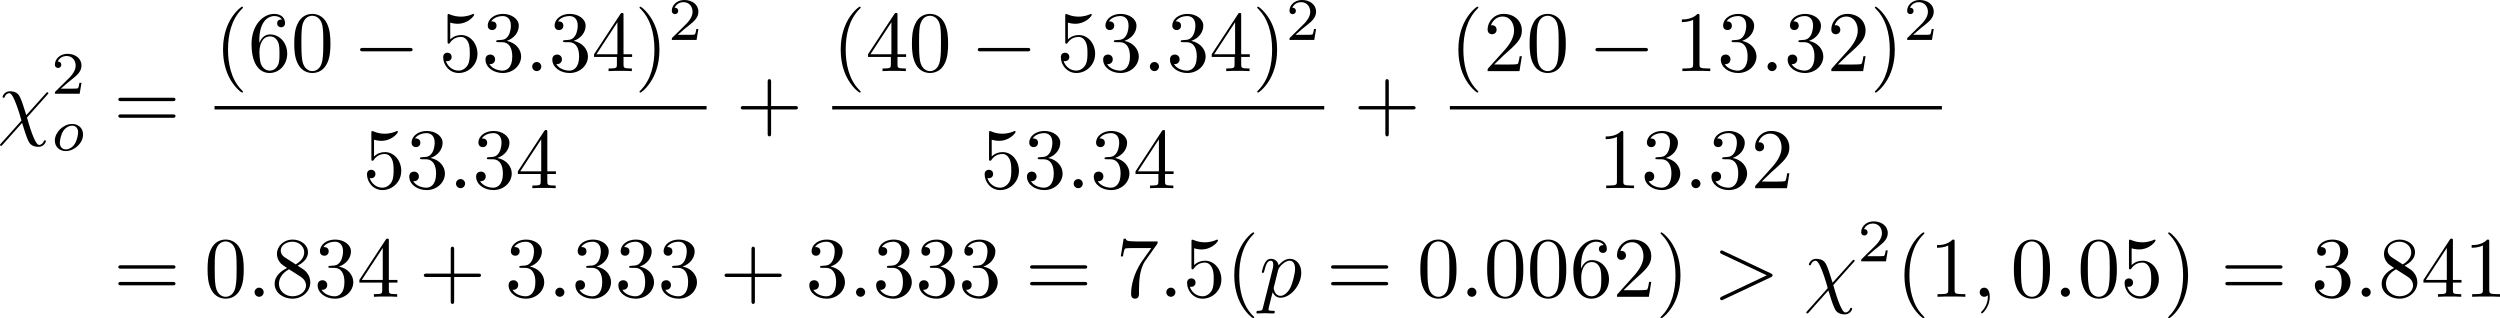 <?xml version="1.0" encoding="UTF-8" standalone="no"?>
<!-- This file was generated by dvisvgm 2.13.1 -->

<svg
   version="1.1"
   width="463.785"
   height="59.045"
   viewBox="36.121 51.577 347.839 44.284"
   id="svg10868"
   xmlns:xlink="http://www.w3.org/1999/xlink"
   xmlns="http://www.w3.org/2000/svg"
   xmlns:svg="http://www.w3.org/2000/svg">
  <defs
     id="defs10057">
    <path
       id="g5-18"
       d="m 8.369,28.083 c 0,-0.048 -0.024,-0.072 -0.048,-0.108 C 7.878,27.533 7.077,26.732 6.276,25.441 4.352,22.356 3.479,18.471 3.479,13.868 c 0,-3.216 0.43,-7.364 2.403,-10.927 0.944,-1.698 1.925,-2.678 2.451,-3.204 0.036,-0.036 0.036,-0.06 0.036,-0.096 0,-0.12 -0.084,-0.12 -0.251,-0.12 -0.167,0 -0.191,0 -0.371,0.179 -4.005,3.646 -5.26,9.122 -5.26,14.155 0,4.698 1.076,9.433 4.113,13.007 0.239,0.275 0.693,0.765 1.184,1.196 0.143,0.143 0.167,0.143 0.335,0.143 0.167,0 0.251,0 0.251,-0.12 z" />
    <path
       id="g5-19"
       d="M 6.3,13.868 C 6.3,9.17 5.224,4.435 2.188,0.861 1.949,0.586 1.494,0.096 1.004,-0.335 0.861,-0.478 0.837,-0.478 0.669,-0.478 c -0.143,0 -0.251,0 -0.251,0.12 0,0.048 0.048,0.096 0.072,0.12 0.418,0.43 1.219,1.231 2.02,2.523 1.925,3.084 2.798,6.97 2.798,11.573 0,3.216 -0.43,7.364 -2.403,10.927 -0.944,1.698 -1.937,2.69 -2.439,3.192 -0.024,0.036 -0.048,0.072 -0.048,0.108 0,0.12 0.108,0.12 0.251,0.12 0.167,0 0.191,0 0.371,-0.179 4.005,-3.646 5.26,-9.122 5.26,-14.155 z" />
    <path
       id="g5-88"
       d="m 15.135,16.737 1.447,-3.826 h -0.299 c -0.466,1.243 -1.733,2.056 -3.108,2.415 -0.251,0.06 -1.423,0.371 -3.718,0.371 H 2.248 L 8.333,8.56 C 8.416,8.464 8.44,8.428 8.44,8.369 c 0,-0.024 0,-0.06 -0.084,-0.179 L 2.786,0.574 h 6.551 c 1.602,0 2.69,0.167 2.798,0.191 0.646,0.096 1.686,0.299 2.63,0.897 0.299,0.191 1.112,0.729 1.518,1.698 h 0.299 L 15.135,0 H 1.004 C 0.729,0 0.717,0.012 0.681,0.084 0.669,0.12 0.669,0.347 0.669,0.478 l 6.324,8.656 -6.193,7.257 c -0.12,0.143 -0.12,0.203 -0.12,0.215 0,0.132 0.108,0.132 0.323,0.132 z" />
    <path
       id="g5-101"
       d="m 6.468,-8.632 c -0.586,0.49 -1.219,0.849 -1.829,0.849 -0.478,0 -0.825,-0.203 -1.243,-0.442 -0.347,-0.203 -0.717,-0.406 -1.196,-0.406 -0.299,0 -0.61,0.096 -0.873,0.215 C 1.088,-8.297 0.849,-8.165 0.646,-7.998 L 0,-7.472 0.167,-7.269 c 0.586,-0.49 1.219,-0.849 1.829,-0.849 0.478,0 0.825,0.203 1.243,0.442 0.347,0.203 0.717,0.406 1.196,0.406 0.299,0 0.61,-0.096 0.873,-0.215 0.239,-0.12 0.478,-0.251 0.681,-0.418 l 0.646,-0.526 z" />
    <path
       id="g5-114"
       d="M 5.571,25.847 H 5.559 L 2.977,13.868 1.411,16.331 c -0.084,0.108 -0.084,0.132 -0.084,0.143 0,0.048 0.155,0.179 0.167,0.191 l 0.813,-1.279 2.762,12.828 c 0.395,0 0.43,0 0.502,-0.311 L 12.146,0.012 c 0.024,-0.084 0.048,-0.191 0.048,-0.251 0,-0.132 -0.096,-0.239 -0.239,-0.239 -0.191,0 -0.227,0.155 -0.263,0.323 z" />
    <path
       id="g4-49"
       d="m 2.803,-5.322 c 0,-0.226 -0.017,-0.234 -0.251,-0.234 -0.536,0.527 -1.297,0.536 -1.64,0.536 V -4.72 c 0.201,0 0.753,0 1.213,-0.234 v 4.268 c 0,0.276 0,0.385 -0.837,0.385 H 0.971 V 0 c 0.151,-0.008 1.18,-0.033 1.49,-0.033 0.259,0 1.314,0.025 1.498,0.033 V -0.301 H 3.64 c -0.837,0 -0.837,-0.109 -0.837,-0.385 z" />
    <path
       id="g4-50"
       d="M 4.226,-1.523 H 3.942 C 3.917,-1.339 3.833,-0.845 3.724,-0.762 3.657,-0.711 3.013,-0.711 2.896,-0.711 H 1.356 c 0.879,-0.778 1.172,-1.013 1.674,-1.406 0.619,-0.494 1.197,-1.013 1.197,-1.808 0,-1.013 -0.887,-1.632 -1.958,-1.632 -1.038,0 -1.741,0.728 -1.741,1.498 0,0.427 0.36,0.469 0.444,0.469 0.201,0 0.444,-0.142 0.444,-0.444 0,-0.151 -0.059,-0.444 -0.494,-0.444 0.259,-0.594 0.828,-0.778 1.222,-0.778 0.837,0 1.272,0.653 1.272,1.331 0,0.728 -0.519,1.306 -0.787,1.607 L 0.611,-0.326 C 0.527,-0.251 0.527,-0.234 0.527,0 h 3.448 z" />
    <path
       id="g4-61"
       d="m 6.427,-2.812 c 0.126,0 0.318,0 0.318,-0.209 0,-0.201 -0.201,-0.201 -0.31,-0.201 H 0.895 c -0.109,0 -0.31,0 -0.31,0.201 0,0.209 0.192,0.209 0.318,0.209 z m 0.008,1.841 c 0.109,0 0.31,0 0.31,-0.201 0,-0.209 -0.192,-0.209 -0.318,-0.209 H 0.904 c -0.126,0 -0.318,0 -0.318,0.209 0,0.201 0.201,0.201 0.31,0.201 z" />
    <path
       id="g2-65"
       d="M 1.724,-1.004 C 1.431,-0.552 1.163,-0.335 0.669,-0.301 0.586,-0.293 0.477,-0.293 0.477,-0.126 0.477,-0.033 0.552,0 0.594,0 0.812,0 1.088,-0.033 1.314,-0.033 1.582,-0.033 1.925,0 2.176,0 c 0.042,0 0.167,0 0.167,-0.184 0,-0.109 -0.109,-0.117 -0.142,-0.117 -0.067,-0.008 -0.368,-0.025 -0.368,-0.251 0,-0.1 0.084,-0.243 0.126,-0.318 l 0.669,-1.038 h 2.393 l 0.201,1.389 c -0.033,0.084 -0.084,0.218 -0.577,0.218 -0.1,0 -0.218,0 -0.218,0.184 C 4.427,-0.084 4.452,0 4.561,0 c 0.243,0 0.837,-0.033 1.08,-0.033 0.151,0 0.343,0.008 0.494,0.008 C 6.285,-0.017 6.461,0 6.611,0 6.72,0 6.779,-0.067 6.779,-0.176 c 0,-0.126 -0.1,-0.126 -0.234,-0.126 -0.485,0 -0.502,-0.067 -0.527,-0.268 L 5.281,-5.733 C 5.255,-5.908 5.239,-5.967 5.08,-5.967 c -0.159,0 -0.209,0.075 -0.285,0.192 z m 1.105,-1.205 1.757,-2.737 0.393,2.737 z" />
    <path
       id="g2-97"
       d="M 3.532,-3.197 C 3.356,-3.473 3.071,-3.691 2.67,-3.691 c -1.071,0 -2.159,1.18 -2.159,2.385 0,0.812 0.544,1.389 1.264,1.389 0.452,0 0.854,-0.259 1.188,-0.586 C 3.121,0 3.607,0.084 3.824,0.084 c 0.301,0 0.51,-0.184 0.661,-0.444 0.184,-0.326 0.293,-0.803 0.293,-0.837 0,-0.109 -0.109,-0.109 -0.134,-0.109 -0.117,0 -0.126,0.033 -0.184,0.259 -0.1,0.402 -0.259,0.895 -0.611,0.895 -0.218,0 -0.276,-0.184 -0.276,-0.41 0,-0.142 0.067,-0.444 0.126,-0.661 0.059,-0.226 0.142,-0.569 0.184,-0.753 l 0.167,-0.636 c 0.05,-0.218 0.151,-0.611 0.151,-0.653 0,-0.184 -0.151,-0.268 -0.285,-0.268 -0.142,0 -0.335,0.1 -0.385,0.335 z m -0.536,2.151 c -0.059,0.234 -0.243,0.402 -0.427,0.561 -0.075,0.067 -0.41,0.335 -0.77,0.335 -0.31,0 -0.611,-0.218 -0.611,-0.812 0,-0.444 0.243,-1.364 0.435,-1.699 0.385,-0.669 0.812,-0.795 1.046,-0.795 0.586,0 0.745,0.636 0.745,0.728 0,0.033 -0.017,0.092 -0.025,0.117 z" />
    <path
       id="g2-105"
       d="m 2.711,-5.23 c 0,-0.134 -0.1,-0.318 -0.335,-0.318 -0.226,0 -0.469,0.218 -0.469,0.46 0,0.142 0.109,0.318 0.335,0.318 0.243,0 0.469,-0.234 0.469,-0.46 z m -1.707,4.251 c -0.033,0.109 -0.075,0.209 -0.075,0.351 0,0.393 0.335,0.711 0.795,0.711 0.837,0 1.205,-1.155 1.205,-1.28 0,-0.109 -0.109,-0.109 -0.134,-0.109 -0.117,0 -0.126,0.05 -0.159,0.142 -0.192,0.669 -0.561,1.013 -0.887,1.013 -0.167,0 -0.209,-0.109 -0.209,-0.293 0,-0.192 0.059,-0.351 0.134,-0.536 0.084,-0.226 0.176,-0.452 0.268,-0.669 0.075,-0.201 0.377,-0.962 0.41,-1.063 0.025,-0.084 0.05,-0.184 0.05,-0.268 0,-0.393 -0.335,-0.711 -0.795,-0.711 -0.828,0 -1.213,1.138 -1.213,1.28 0,0.109 0.117,0.109 0.142,0.109 0.117,0 0.126,-0.042 0.151,-0.134 0.218,-0.72 0.586,-1.021 0.895,-1.021 0.134,0 0.209,0.067 0.209,0.293 0,0.192 -0.05,0.318 -0.259,0.837 z" />
    <path
       id="g2-111"
       d="m 4.444,-2.226 c 0,-0.929 -0.695,-1.465 -1.515,-1.465 -1.239,0 -2.41,1.163 -2.41,2.31 0,0.837 0.611,1.465 1.523,1.465 1.197,0 2.402,-1.105 2.402,-2.31 z m -2.393,2.075 c -0.418,0 -0.837,-0.268 -0.837,-0.929 0,-0.343 0.159,-1.163 0.485,-1.64 0.36,-0.519 0.845,-0.736 1.222,-0.736 0.452,0 0.837,0.31 0.837,0.929 0,0.201 -0.1,1.029 -0.469,1.615 -0.318,0.494 -0.82,0.762 -1.239,0.762 z" />
    <path
       id="g2-116"
       d="m 2.059,-3.306 h 0.854 c 0.159,0 0.268,0 0.268,-0.184 0,-0.117 -0.109,-0.117 -0.251,-0.117 H 2.134 L 2.444,-4.845 c 0.008,-0.042 0.025,-0.084 0.025,-0.117 0,-0.151 -0.117,-0.268 -0.285,-0.268 -0.209,0 -0.335,0.142 -0.393,0.36 -0.059,0.209 0.05,-0.192 -0.318,1.264 H 0.619 c -0.159,0 -0.268,0 -0.268,0.184 0,0.117 0.1,0.117 0.251,0.117 H 1.398 L 0.904,-1.331 c -0.05,0.209 -0.126,0.51 -0.126,0.619 0,0.494 0.418,0.795 0.895,0.795 0.929,0 1.456,-1.172 1.456,-1.28 0,-0.109 -0.109,-0.109 -0.134,-0.109 -0.1,0 -0.109,0.017 -0.176,0.159 -0.234,0.527 -0.661,0.996 -1.121,0.996 -0.176,0 -0.293,-0.109 -0.293,-0.41 0,-0.084 0.033,-0.259 0.05,-0.343 z" />
    <path
       id="g0-0"
       d="m 7.878,-2.75 c 0.203,0 0.418,0 0.418,-0.239 0,-0.239 -0.215,-0.239 -0.418,-0.239 H 1.411 c -0.203,0 -0.418,0 -0.418,0.239 0,0.239 0.215,0.239 0.418,0.239 z" />
    <path
       id="g0-2"
       d="M 4.651,-3.324 2.26,-5.703 C 2.116,-5.846 2.092,-5.87 1.997,-5.87 c -0.12,0 -0.239,0.108 -0.239,0.239 0,0.084 0.024,0.108 0.155,0.239 l 2.391,2.403 -2.391,2.403 C 1.781,-0.454 1.757,-0.43 1.757,-0.347 c 0,0.132 0.12,0.239 0.239,0.239 0.096,0 0.12,-0.024 0.263,-0.167 l 2.379,-2.379 2.475,2.475 c 0.024,0.012 0.108,0.072 0.179,0.072 0.143,0 0.239,-0.108 0.239,-0.239 0,-0.024 0,-0.072 -0.036,-0.132 -0.012,-0.024 -1.913,-1.901 -2.511,-2.511 l 2.188,-2.188 c 0.06,-0.072 0.239,-0.227 0.299,-0.299 0.012,-0.024 0.06,-0.072 0.06,-0.155 0,-0.132 -0.096,-0.239 -0.239,-0.239 -0.096,0 -0.143,0.048 -0.275,0.179 z" />
    <path
       id="g1-25"
       d="m 3.168,-4.459 h 1.351 c -0.395,1.769 -0.502,2.283 -0.502,3.084 0,0.179 0,0.502 0.096,0.909 0.12,0.526 0.251,0.598 0.43,0.598 0.239,0 0.49,-0.215 0.49,-0.454 0,-0.072 0,-0.096 -0.072,-0.263 -0.347,-0.861 -0.347,-1.638 -0.347,-1.973 0,-0.634 0.084,-1.279 0.215,-1.901 h 1.363 c 0.155,0 0.586,0 0.586,-0.406 0,-0.287 -0.251,-0.287 -0.478,-0.287 H 2.295 c -0.263,0 -0.717,0 -1.243,0.562 -0.418,0.466 -0.729,1.016 -0.729,1.076 0,0.012 0,0.12 0.143,0.12 0.096,0 0.12,-0.048 0.191,-0.143 0.586,-0.921 1.279,-0.921 1.518,-0.921 h 0.681 c -0.383,1.447 -1.028,2.893 -1.53,3.981 -0.096,0.179 -0.096,0.203 -0.096,0.287 0,0.227 0.191,0.323 0.347,0.323 0.359,0 0.454,-0.335 0.598,-0.777 0.167,-0.55 0.167,-0.574 0.323,-1.172 z" />
    <path
       id="g1-31"
       d="M 6.97,-4.818 C 7.101,-4.949 7.101,-4.973 7.101,-5.009 c 0,-0.072 -0.048,-0.143 -0.143,-0.143 -0.072,0 -0.12,0.06 -0.191,0.143 L 4.029,-1.961 C 3.551,-3.479 3.455,-3.778 3.18,-4.411 3.049,-4.686 2.786,-5.284 1.733,-5.284 c -0.693,0 -1.004,0.622 -1.004,0.789 0,0.012 0,0.12 0.143,0.12 0.108,0 0.132,-0.072 0.155,-0.132 0.179,-0.466 0.562,-0.514 0.634,-0.514 0.359,0 0.717,0.909 0.921,1.435 0.383,0.944 0.765,2.331 0.765,2.367 0,0.012 0,0.036 -0.096,0.132 L 0.502,1.985 C 0.371,2.116 0.371,2.14 0.371,2.176 c 0,0.072 0.072,0.143 0.143,0.143 0.084,0 0.143,-0.084 0.191,-0.132 l 2.738,-3.072 c 0.383,1.243 0.526,1.71 0.813,2.379 0.155,0.359 0.418,0.956 1.482,0.956 0.693,0 1.016,-0.622 1.016,-0.777 0,-0.06 -0.024,-0.132 -0.143,-0.132 -0.12,0 -0.132,0.048 -0.167,0.167 -0.108,0.287 -0.406,0.478 -0.634,0.478 -0.61,0 -1.423,-2.893 -1.686,-3.814 z" />
    <path
       id="g1-58"
       d="m 2.295,-0.634 c 0,-0.347 -0.287,-0.634 -0.634,-0.634 -0.347,0 -0.634,0.287 -0.634,0.634 0,0.347 0.287,0.634 0.634,0.634 0.347,0 0.634,-0.287 0.634,-0.634 z" />
    <path
       id="g1-59"
       d="m 2.427,-0.012 c 0,-0.789 -0.299,-1.255 -0.765,-1.255 -0.395,0 -0.634,0.299 -0.634,0.634 C 1.028,-0.311 1.267,0 1.662,0 1.805,0 1.961,-0.048 2.08,-0.155 2.116,-0.179 2.128,-0.191 2.14,-0.191 c 0.012,0 0.024,0.012 0.024,0.179 0,0.885 -0.418,1.602 -0.813,1.997 -0.132,0.132 -0.132,0.155 -0.132,0.191 0,0.084 0.06,0.132 0.12,0.132 0.132,0 1.088,-0.921 1.088,-2.319 z" />
    <path
       id="g1-62"
       d="m 8.07,-2.726 c 0.132,-0.06 0.227,-0.12 0.227,-0.263 0,-0.143 -0.096,-0.203 -0.227,-0.263 L 1.447,-6.372 C 1.291,-6.456 1.267,-6.456 1.231,-6.456 c -0.132,0 -0.239,0.108 -0.239,0.239 0,0.108 0.06,0.179 0.227,0.263 L 7.496,-2.989 1.219,-0.024 C 1.052,0.06 0.992,0.132 0.992,0.239 c 0,0.132 0.108,0.239 0.239,0.239 0.036,0 0.06,0 0.215,-0.084 z" />
    <path
       id="g1-78"
       d="m 9.038,-6.91 c 0.12,-0.478 0.335,-0.849 1.291,-0.885 0.06,0 0.203,-0.012 0.203,-0.239 0,-0.012 0,-0.132 -0.155,-0.132 -0.395,0 -0.813,0.036 -1.207,0.036 -0.406,0 -0.825,-0.036 -1.219,-0.036 -0.072,0 -0.215,0 -0.215,0.239 0,0.132 0.12,0.132 0.215,0.132 0.681,0.012 0.813,0.263 0.813,0.526 0,0.036 -0.024,0.215 -0.036,0.251 L 7.388,-1.698 4.746,-7.938 C 4.651,-8.153 4.639,-8.165 4.364,-8.165 H 2.762 c -0.239,0 -0.347,0 -0.347,0.239 0,0.132 0.108,0.132 0.335,0.132 0.06,0 0.813,0 0.813,0.108 l -1.602,6.42 c -0.12,0.478 -0.323,0.861 -1.291,0.897 -0.072,0 -0.203,0.012 -0.203,0.239 C 0.466,-0.048 0.526,0 0.622,0 1.004,0 1.423,-0.036 1.817,-0.036 2.224,-0.036 2.654,0 3.049,0 c 0.06,0 0.215,0 0.215,-0.239 0,-0.12 -0.108,-0.132 -0.239,-0.132 -0.693,-0.024 -0.789,-0.287 -0.789,-0.526 0,-0.084 0.012,-0.143 0.048,-0.275 l 1.578,-6.312 c 0.048,0.072 0.048,0.096 0.108,0.215 l 2.977,7.042 C 7.03,-0.024 7.066,0 7.173,0 7.305,0 7.305,-0.036 7.364,-0.251 Z" />
    <path
       id="g1-86"
       d="m 7.508,-6.802 c 0.586,-0.933 1.088,-0.968 1.53,-0.992 0.143,-0.012 0.155,-0.215 0.155,-0.227 0,-0.096 -0.06,-0.143 -0.155,-0.143 -0.311,0 -0.658,0.036 -0.98,0.036 -0.395,0 -0.801,-0.036 -1.184,-0.036 -0.072,0 -0.227,0 -0.227,0.227 0,0.132 0.108,0.143 0.191,0.143 0.323,0.024 0.55,0.143 0.55,0.395 0,0.179 -0.179,0.442 -0.179,0.454 L 3.539,-1.112 2.726,-7.436 c 0,-0.203 0.275,-0.359 0.825,-0.359 0.167,0 0.299,0 0.299,-0.239 0,-0.108 -0.096,-0.132 -0.167,-0.132 -0.478,0 -0.992,0.036 -1.482,0.036 -0.215,0 -0.442,-0.012 -0.658,-0.012 -0.215,0 -0.442,-0.024 -0.646,-0.024 -0.084,0 -0.227,0 -0.227,0.227 0,0.143 0.108,0.143 0.299,0.143 0.669,0 0.681,0.108 0.717,0.406 l 0.944,7.376 c 0.036,0.239 0.084,0.275 0.239,0.275 0.191,0 0.239,-0.06 0.335,-0.215 z" />
    <path
       id="g1-110"
       d="m 1.052,-0.705 c -0.036,0.179 -0.108,0.454 -0.108,0.514 0,0.215 0.167,0.323 0.347,0.323 0.143,0 0.359,-0.096 0.442,-0.335 0.012,-0.024 0.155,-0.586 0.227,-0.885 L 2.224,-2.164 C 2.295,-2.427 2.367,-2.69 2.427,-2.965 2.475,-3.168 2.57,-3.515 2.582,-3.563 c 0.179,-0.371 0.813,-1.459 1.949,-1.459 0.538,0 0.646,0.442 0.646,0.837 0,0.741 -0.586,2.271 -0.777,2.786 -0.108,0.275 -0.12,0.418 -0.12,0.55 0,0.562 0.418,0.98 0.98,0.98 1.124,0 1.566,-1.745 1.566,-1.841 0,-0.12 -0.108,-0.12 -0.143,-0.12 -0.12,0 -0.12,0.036 -0.179,0.215 -0.239,0.813 -0.634,1.482 -1.219,1.482 -0.203,0 -0.287,-0.12 -0.287,-0.395 0,-0.299 0.108,-0.586 0.215,-0.849 0.227,-0.634 0.729,-1.949 0.729,-2.63 0,-0.801 -0.514,-1.279 -1.375,-1.279 -1.076,0 -1.662,0.765 -1.865,1.04 -0.06,-0.669 -0.55,-1.04 -1.1,-1.04 -0.55,0 -0.777,0.466 -0.897,0.681 -0.191,0.406 -0.359,1.112 -0.359,1.16 0,0.12 0.12,0.12 0.143,0.12 0.12,0 0.132,-0.012 0.203,-0.275 0.203,-0.849 0.442,-1.423 0.873,-1.423 0.239,0 0.371,0.155 0.371,0.55 0,0.251 -0.036,0.383 -0.191,1.004 z" />
    <path
       id="g1-112"
       d="m 0.538,1.459 c -0.096,0.406 -0.12,0.49 -0.646,0.49 -0.143,0 -0.275,0 -0.275,0.227 0,0.096 0.06,0.143 0.155,0.143 0.323,0 0.669,-0.036 1.004,-0.036 0.395,0 0.801,0.036 1.184,0.036 0.06,0 0.215,0 0.215,-0.239 0,-0.132 -0.12,-0.132 -0.287,-0.132 -0.598,0 -0.598,-0.084 -0.598,-0.191 0,-0.143 0.502,-2.092 0.586,-2.391 0.155,0.347 0.49,0.765 1.1,0.765 1.387,0 2.881,-1.745 2.881,-3.503 0,-1.124 -0.681,-1.913 -1.59,-1.913 -0.598,0 -1.172,0.43 -1.566,0.897 -0.12,-0.646 -0.634,-0.897 -1.076,-0.897 -0.55,0 -0.777,0.466 -0.885,0.681 -0.215,0.406 -0.371,1.124 -0.371,1.16 0,0.12 0.12,0.12 0.143,0.12 0.12,0 0.132,-0.012 0.203,-0.275 0.203,-0.849 0.442,-1.423 0.873,-1.423 0.203,0 0.371,0.096 0.371,0.55 0,0.275 -0.036,0.406 -0.084,0.61 z m 2.104,-5.189 c 0.084,-0.323 0.406,-0.658 0.622,-0.837 0.418,-0.371 0.765,-0.454 0.968,-0.454 0.478,0 0.765,0.418 0.765,1.124 0,0.705 -0.395,2.08 -0.61,2.534 -0.406,0.837 -0.98,1.231 -1.423,1.231 -0.789,0 -0.944,-0.992 -0.944,-1.064 0,-0.024 0,-0.048 0.036,-0.191 z" />
    <path
       id="g3-40"
       d="m 3.957,2.869 c 0,-0.036 0,-0.06 -0.203,-0.263 -1.494,-1.506 -1.877,-3.766 -1.877,-5.595 0,-2.08 0.454,-4.16 1.925,-5.655 0.155,-0.143 0.155,-0.167 0.155,-0.203 0,-0.084 -0.048,-0.12 -0.12,-0.12 -0.12,0 -1.196,0.813 -1.901,2.331 -0.61,1.315 -0.753,2.642 -0.753,3.646 0,0.933 0.132,2.379 0.789,3.73 0.717,1.47 1.745,2.248 1.865,2.248 0.072,0 0.12,-0.036 0.12,-0.12 z" />
    <path
       id="g3-41"
       d="m 3.455,-2.989 c 0,-0.933 -0.132,-2.379 -0.789,-3.73 -0.717,-1.47 -1.745,-2.248 -1.865,-2.248 -0.072,0 -0.12,0.048 -0.12,0.12 0,0.036 0,0.06 0.227,0.275 1.172,1.184 1.853,3.084 1.853,5.583 0,2.044 -0.442,4.148 -1.925,5.655 -0.155,0.143 -0.155,0.167 -0.155,0.203 0,0.072 0.048,0.12 0.12,0.12 0.12,0 1.196,-0.813 1.901,-2.331 0.61,-1.315 0.753,-2.642 0.753,-3.646 z" />
    <path
       id="g3-43"
       d="m 4.89,-2.75 h 3.335 c 0.167,0 0.395,0 0.395,-0.239 0,-0.239 -0.227,-0.239 -0.395,-0.239 H 4.89 v -3.347 c 0,-0.167 0,-0.395 -0.239,-0.395 -0.239,0 -0.239,0.227 -0.239,0.395 v 3.347 H 1.064 c -0.167,0 -0.395,0 -0.395,0.239 0,0.239 0.227,0.239 0.395,0.239 h 3.347 v 3.347 c 0,0.167 0,0.395 0.239,0.395 0.239,0 0.239,-0.227 0.239,-0.395 z" />
    <path
       id="g3-48"
       d="m 5.499,-3.826 c 0,-0.956 -0.06,-1.913 -0.478,-2.798 -0.55,-1.148 -1.53,-1.339 -2.032,-1.339 -0.717,0 -1.59,0.311 -2.08,1.423 -0.383,0.825 -0.442,1.757 -0.442,2.714 0,0.897 0.048,1.973 0.538,2.881 0.514,0.968 1.387,1.207 1.973,1.207 0.646,0 1.554,-0.251 2.08,-1.387 0.383,-0.825 0.442,-1.757 0.442,-2.702 z M 2.977,0 C 2.511,0 1.805,-0.299 1.59,-1.447 1.459,-2.164 1.459,-3.264 1.459,-3.969 c 0,-0.765 0,-1.554 0.096,-2.2 0.227,-1.423 1.124,-1.53 1.423,-1.53 0.395,0 1.184,0.215 1.411,1.399 0.12,0.669 0.12,1.578 0.12,2.331 0,0.897 0,1.71 -0.132,2.475 C 4.196,-0.359 3.515,0 2.977,0 Z" />
    <path
       id="g3-49"
       d="m 3.515,-7.651 c 0,-0.287 0,-0.311 -0.275,-0.311 -0.741,0.765 -1.793,0.765 -2.176,0.765 v 0.371 c 0.239,0 0.944,0 1.566,-0.311 v 6.193 c 0,0.43 -0.036,0.574 -1.112,0.574 H 1.136 V 0 c 0.418,-0.036 1.459,-0.036 1.937,-0.036 0.478,0 1.518,0 1.937,0.036 V -0.371 H 4.627 c -1.076,0 -1.112,-0.132 -1.112,-0.574 z" />
    <path
       id="g3-50"
       d="M 1.518,-0.921 2.786,-2.152 C 4.651,-3.802 5.368,-4.447 5.368,-5.643 c 0,-1.363 -1.076,-2.319 -2.534,-2.319 -1.351,0 -2.236,1.1 -2.236,2.164 0,0.669 0.598,0.669 0.634,0.669 0.203,0 0.622,-0.143 0.622,-0.634 0,-0.311 -0.215,-0.622 -0.634,-0.622 -0.096,0 -0.12,0 -0.155,0.012 0.275,-0.777 0.921,-1.219 1.614,-1.219 1.088,0 1.602,0.968 1.602,1.949 0,0.956 -0.598,1.901 -1.255,2.642 L 0.729,-0.442 C 0.598,-0.311 0.598,-0.287 0.598,0 H 5.033 L 5.368,-2.08 H 5.069 c -0.06,0.359 -0.143,0.885 -0.263,1.064 -0.084,0.096 -0.873,0.096 -1.136,0.096 z" />
    <path
       id="g3-51"
       d="m 3.467,-4.208 c 0.98,-0.323 1.674,-1.16 1.674,-2.104 0,-0.98 -1.052,-1.65 -2.2,-1.65 -1.207,0 -2.116,0.717 -2.116,1.626 0,0.395 0.263,0.622 0.61,0.622 0.371,0 0.61,-0.263 0.61,-0.61 0,-0.598 -0.562,-0.598 -0.741,-0.598 0.371,-0.586 1.16,-0.741 1.59,-0.741 0.49,0 1.148,0.263 1.148,1.339 0,0.143 -0.024,0.837 -0.335,1.363 -0.359,0.574 -0.765,0.61 -1.064,0.622 -0.096,0.012 -0.383,0.036 -0.466,0.036 -0.096,0.012 -0.179,0.024 -0.179,0.143 0,0.132 0.084,0.132 0.287,0.132 h 0.526 c 0.98,0 1.423,0.813 1.423,1.985 0,1.626 -0.825,1.973 -1.351,1.973 -0.514,0 -1.411,-0.203 -1.829,-0.909 0.418,0.06 0.789,-0.203 0.789,-0.658 0,-0.43 -0.323,-0.669 -0.669,-0.669 -0.287,0 -0.669,0.167 -0.669,0.693 0,1.088 1.112,1.877 2.415,1.877 1.459,0 2.546,-1.088 2.546,-2.307 0,-0.98 -0.753,-1.913 -1.997,-2.164 z" />
    <path
       id="g3-52"
       d="m 3.515,-1.973 v 1.04 c 0,0.43 -0.024,0.562 -0.909,0.562 H 2.355 V 0 c 0.49,-0.036 1.112,-0.036 1.614,-0.036 0.502,0 1.136,0 1.626,0.036 V -0.371 H 5.344 c -0.885,0 -0.909,-0.132 -0.909,-0.562 v -1.04 h 1.196 v -0.371 H 4.435 v -5.44 c 0,-0.239 0,-0.311 -0.191,-0.311 -0.108,0 -0.143,0 -0.239,0.143 l -3.67,5.607 v 0.371 z M 3.587,-2.343 H 0.669 L 3.587,-6.802 Z" />
    <path
       id="g3-53"
       d="m 5.368,-2.403 c 0,-1.423 -0.98,-2.618 -2.271,-2.618 -0.574,0 -1.088,0.191 -1.518,0.61 v -2.331 c 0.239,0.072 0.634,0.155 1.016,0.155 1.47,0 2.307,-1.088 2.307,-1.243 0,-0.072 -0.036,-0.132 -0.12,-0.132 -0.012,0 -0.036,0 -0.096,0.036 -0.239,0.108 -0.825,0.347 -1.626,0.347 -0.478,0 -1.028,-0.084 -1.59,-0.335 -0.096,-0.036 -0.12,-0.036 -0.143,-0.036 -0.12,0 -0.12,0.096 -0.12,0.287 v 3.539 c 0,0.215 0,0.311 0.167,0.311 0.084,0 0.108,-0.036 0.155,-0.108 0.132,-0.191 0.574,-0.837 1.542,-0.837 0.622,0 0.921,0.55 1.016,0.765 0.191,0.442 0.215,0.909 0.215,1.506 0,0.418 0,1.136 -0.287,1.638 -0.287,0.466 -0.729,0.777 -1.279,0.777 -0.873,0 -1.554,-0.634 -1.757,-1.339 0.036,0.012 0.072,0.024 0.203,0.024 0.395,0 0.598,-0.299 0.598,-0.586 0,-0.287 -0.203,-0.586 -0.598,-0.586 -0.167,0 -0.586,0.084 -0.586,0.634 0,1.028 0.825,2.188 2.164,2.188 1.387,0 2.606,-1.148 2.606,-2.666 z" />
    <path
       id="g3-54"
       d="m 1.578,-3.921 v -0.287 c 0,-3.025 1.482,-3.455 2.092,-3.455 0.287,0 0.789,0.072 1.052,0.478 -0.179,0 -0.658,0 -0.658,0.538 0,0.371 0.287,0.55 0.55,0.55 0.191,0 0.55,-0.108 0.55,-0.574 0,-0.717 -0.526,-1.291 -1.518,-1.291 -1.53,0 -3.144,1.542 -3.144,4.184 0,3.192 1.387,4.041 2.499,4.041 1.327,0 2.463,-1.124 2.463,-2.702 0,-1.518 -1.064,-2.666 -2.391,-2.666 -0.813,0 -1.255,0.61 -1.494,1.184 z m 1.423,3.85 c -0.753,0 -1.112,-0.717 -1.184,-0.897 -0.215,-0.562 -0.215,-1.518 -0.215,-1.733 0,-0.933 0.383,-2.128 1.459,-2.128 0.191,0 0.741,0 1.112,0.741 0.215,0.442 0.215,1.052 0.215,1.638 0,0.574 0,1.172 -0.203,1.602 -0.359,0.717 -0.909,0.777 -1.184,0.777 z" />
    <path
       id="g3-55"
       d="M 5.691,-7.281 C 5.798,-7.424 5.798,-7.448 5.798,-7.699 H 2.893 c -1.459,0 -1.482,-0.155 -1.53,-0.383 H 1.064 l -0.395,2.463 h 0.299 C 1.004,-5.81 1.112,-6.563 1.267,-6.707 1.351,-6.779 2.283,-6.779 2.439,-6.779 h 2.475 C 4.782,-6.587 3.838,-5.284 3.575,-4.89 2.499,-3.276 2.104,-1.614 2.104,-0.395 c 0,0.12 0,0.658 0.55,0.658 0.55,0 0.55,-0.538 0.55,-0.658 v -0.61 c 0,-0.658 0.036,-1.315 0.132,-1.961 0.048,-0.275 0.215,-1.303 0.741,-2.044 z" />
    <path
       id="g3-56"
       d="M 1.949,-5.464 C 1.399,-5.822 1.351,-6.229 1.351,-6.432 c 0,-0.729 0.777,-1.231 1.626,-1.231 0.873,0 1.638,0.622 1.638,1.482 0,0.681 -0.466,1.255 -1.184,1.674 z m 1.745,1.136 c 0.861,-0.442 1.447,-1.064 1.447,-1.853 0,-1.1 -1.064,-1.781 -2.152,-1.781 -1.196,0 -2.164,0.885 -2.164,1.997 0,0.215 0.024,0.753 0.526,1.315 0.132,0.143 0.574,0.442 0.873,0.646 -0.693,0.347 -1.722,1.016 -1.722,2.2 0,1.267 1.219,2.068 2.475,2.068 1.351,0 2.487,-0.992 2.487,-2.271 0,-0.43 -0.132,-0.968 -0.586,-1.47 C 4.651,-3.73 4.459,-3.85 3.694,-4.328 Z m -1.196,0.502 1.47,0.933 c 0.335,0.227 0.897,0.586 0.897,1.315 0,0.885 -0.897,1.506 -1.877,1.506 -1.028,0 -1.889,-0.741 -1.889,-1.733 0,-0.693 0.383,-1.459 1.399,-2.02 z" />
    <path
       id="g3-57"
       d="m 4.388,-3.802 v 0.383 c 0,2.798 -1.243,3.347 -1.937,3.347 -0.203,0 -0.849,-0.024 -1.172,-0.43 0.526,0 0.622,-0.347 0.622,-0.55 0,-0.371 -0.287,-0.55 -0.55,-0.55 -0.191,0 -0.55,0.108 -0.55,0.574 0,0.801 0.646,1.291 1.662,1.291 1.542,0 3.001,-1.626 3.001,-4.196 0,-3.216 -1.375,-4.029 -2.439,-4.029 -0.658,0 -1.243,0.215 -1.757,0.753 -0.49,0.538 -0.765,1.04 -0.765,1.937 0,1.494 1.052,2.666 2.391,2.666 0.729,0 1.219,-0.502 1.494,-1.196 z m -1.482,0.921 c -0.191,0 -0.741,0 -1.112,-0.753 -0.215,-0.442 -0.215,-1.04 -0.215,-1.626 0,-0.646 0,-1.207 0.251,-1.65 0.323,-0.598 0.777,-0.753 1.196,-0.753 0.55,0 0.944,0.406 1.148,0.944 0.143,0.383 0.191,1.136 0.191,1.686 0,0.992 -0.406,2.152 -1.459,2.152 z" />
    <path
       id="g3-61"
       d="m 8.213,-3.909 c 0.179,0 0.406,0 0.406,-0.239 0,-0.239 -0.227,-0.239 -0.395,-0.239 H 1.064 c -0.167,0 -0.395,0 -0.395,0.239 0,0.239 0.227,0.239 0.406,0.239 z m 0.012,2.319 c 0.167,0 0.395,0 0.395,-0.239 0,-0.239 -0.227,-0.239 -0.406,-0.239 H 1.076 c -0.179,0 -0.406,0 -0.406,0.239 0,0.239 0.227,0.239 0.395,0.239 z" />
  </defs>
  <use
     x="63.193"
     y="67.136"
     xlink:href="#g3-49"
     id="use10059"
     width="100%"
     height="100%"
     transform="translate(-30.259,-348.366)" />
  <use
     x="69.17"
     y="67.136"
     xlink:href="#g3-50"
     id="use10061"
     width="100%"
     height="100%"
     transform="translate(-30.259,-348.366)" />
  <use
     x="75.148"
     y="67.136"
     xlink:href="#g3-49"
     id="use10063"
     width="100%"
     height="100%"
     transform="translate(-30.259,-348.366)" />
  <g
     id="g12778"
     transform="translate(-36.259,-357.366)">
    <use
       x="93.081"
       y="67.136"
       xlink:href="#g1-112"
       id="use10065"
       width="100%"
       height="100%"
       transform="translate(6,9)" />
    <use
       x="102.416"
       y="67.136"
       xlink:href="#g3-61"
       id="use10067"
       width="100%"
       height="100%"
       transform="translate(6,9)" />
    <use
       x="116.47"
       y="59.049"
       xlink:href="#g3-50"
       id="use10069"
       width="100%"
       height="100%"
       transform="translate(6,9)" />
    <use
       x="125.105"
       y="59.049"
       xlink:href="#g0-2"
       id="use10071"
       width="100%"
       height="100%"
       transform="translate(6,9)" />
    <use
       x="137.06"
       y="59.049"
       xlink:href="#g1-110"
       id="use10073"
       width="100%"
       height="100%"
       transform="translate(6,9)" />
    <use
       x="144.236"
       y="60.842"
       xlink:href="#g2-65"
       id="use10075"
       width="100%"
       height="100%"
       transform="translate(6,9)" />
    <rect
       x="122.47"
       y="72.908"
       height="0.478"
       width="35.553"
       id="rect10077" />
    <use
       x="118.26"
       y="75.337"
       xlink:href="#g3-50"
       id="use10079"
       width="100%"
       height="100%"
       transform="translate(6,9)" />
    <use
       x="126.894"
       y="75.337"
       xlink:href="#g0-2"
       id="use10081"
       width="100%"
       height="100%"
       transform="translate(6,9)" />
    <use
       x="138.849"
       y="75.337"
       xlink:href="#g1-110"
       id="use10083"
       width="100%"
       height="100%"
       transform="translate(6,9)" />
    <use
       x="146.025"
       y="77.13"
       xlink:href="#g2-116"
       id="use10085"
       width="100%"
       height="100%"
       transform="translate(6,9)" />
    <use
       x="156.779"
       y="67.136"
       xlink:href="#g3-61"
       id="use10087"
       width="100%"
       height="100%"
       transform="translate(6,9)" />
    <use
       x="204.591"
       y="59.049"
       xlink:href="#g3-50"
       id="use10089"
       width="100%"
       height="100%"
       transform="translate(6,9)" />
    <use
       x="213.226"
       y="59.049"
       xlink:href="#g0-2"
       id="use10091"
       width="100%"
       height="100%"
       transform="translate(6,9)" />
    <use
       x="225.181"
       y="59.049"
       xlink:href="#g3-40"
       id="use10093"
       width="100%"
       height="100%"
       transform="translate(6,9)" />
    <use
       x="229.83"
       y="59.049"
       xlink:href="#g1-110"
       id="use10095"
       width="100%"
       height="100%"
       transform="translate(6,9)" />
    <use
       x="237.006"
       y="60.842"
       xlink:href="#g2-65"
       id="use10097"
       width="100%"
       height="100%"
       transform="translate(6,9)" />
    <use
       x="244.196"
       y="60.842"
       xlink:href="#g2-65"
       id="use10099"
       width="100%"
       height="100%"
       transform="translate(6,9)" />
    <use
       x="254.64"
       y="59.049"
       xlink:href="#g3-43"
       id="use10101"
       width="100%"
       height="100%"
       transform="translate(6,9)" />
    <use
       x="266.595"
       y="59.049"
       xlink:href="#g1-110"
       id="use10103"
       width="100%"
       height="100%"
       transform="translate(6,9)" />
    <use
       x="273.771"
       y="60.842"
       xlink:href="#g2-65"
       id="use10105"
       width="100%"
       height="100%"
       transform="translate(6,9)" />
    <use
       x="280.961"
       y="60.842"
       xlink:href="#g2-97"
       id="use10107"
       width="100%"
       height="100%"
       transform="translate(6,9)" />
    <use
       x="286.744"
       y="59.049"
       xlink:href="#g3-41"
       id="use10109"
       width="100%"
       height="100%"
       transform="translate(6,9)" />
    <rect
       x="176.833"
       y="72.908"
       height="0.478"
       width="154.32"
       id="rect10111" />
    <use
       x="170.833"
       y="75.337"
       xlink:href="#g3-50"
       id="use10113"
       width="100%"
       height="100%"
       transform="translate(6,9)" />
    <use
       x="179.467"
       y="75.337"
       xlink:href="#g0-2"
       id="use10115"
       width="100%"
       height="100%"
       transform="translate(6,9)" />
    <use
       x="191.422"
       y="75.337"
       xlink:href="#g3-40"
       id="use10117"
       width="100%"
       height="100%"
       transform="translate(6,9)" />
    <use
       x="196.071"
       y="75.337"
       xlink:href="#g1-110"
       id="use10119"
       width="100%"
       height="100%"
       transform="translate(6,9)" />
    <use
       x="203.247"
       y="77.13"
       xlink:href="#g2-65"
       id="use10121"
       width="100%"
       height="100%"
       transform="translate(6,9)" />
    <use
       x="210.437"
       y="77.13"
       xlink:href="#g2-65"
       id="use10123"
       width="100%"
       height="100%"
       transform="translate(6,9)" />
    <use
       x="220.881"
       y="75.337"
       xlink:href="#g3-43"
       id="use10125"
       width="100%"
       height="100%"
       transform="translate(6,9)" />
    <use
       x="232.836"
       y="75.337"
       xlink:href="#g1-110"
       id="use10127"
       width="100%"
       height="100%"
       transform="translate(6,9)" />
    <use
       x="240.012"
       y="77.13"
       xlink:href="#g2-65"
       id="use10129"
       width="100%"
       height="100%"
       transform="translate(6,9)" />
    <use
       x="247.202"
       y="77.13"
       xlink:href="#g2-97"
       id="use10131"
       width="100%"
       height="100%"
       transform="translate(6,9)" />
    <use
       x="255.642"
       y="75.337"
       xlink:href="#g3-43"
       id="use10133"
       width="100%"
       height="100%"
       transform="translate(6,9)" />
    <use
       x="267.597"
       y="75.337"
       xlink:href="#g1-110"
       id="use10135"
       width="100%"
       height="100%"
       transform="translate(6,9)" />
    <use
       x="274.773"
       y="77.13"
       xlink:href="#g2-97"
       id="use10137"
       width="100%"
       height="100%"
       transform="translate(6,9)" />
    <use
       x="279.959"
       y="77.13"
       xlink:href="#g2-65"
       id="use10139"
       width="100%"
       height="100%"
       transform="translate(6,9)" />
    <use
       x="290.403"
       y="75.337"
       xlink:href="#g3-43"
       id="use10141"
       width="100%"
       height="100%"
       transform="translate(6,9)" />
    <use
       x="302.358"
       y="75.337"
       xlink:href="#g1-110"
       id="use10143"
       width="100%"
       height="100%"
       transform="translate(6,9)" />
    <use
       x="309.534"
       y="77.13"
       xlink:href="#g2-97"
       id="use10145"
       width="100%"
       height="100%"
       transform="translate(6,9)" />
    <use
       x="314.72"
       y="77.13"
       xlink:href="#g2-97"
       id="use10147"
       width="100%"
       height="100%"
       transform="translate(6,9)" />
    <use
       x="320.503"
       y="75.337"
       xlink:href="#g3-41"
       id="use10149"
       width="100%"
       height="100%"
       transform="translate(6,9)" />
    <use
       x="329.908"
       y="67.136"
       xlink:href="#g3-61"
       id="use10151"
       width="100%"
       height="100%"
       transform="translate(6,9)" />
    <use
       x="346.95"
       y="59.049"
       xlink:href="#g3-56"
       id="use10153"
       width="100%"
       height="100%"
       transform="translate(6,9)" />
    <use
       x="352.928"
       y="59.049"
       xlink:href="#g3-48"
       id="use10155"
       width="100%"
       height="100%"
       transform="translate(6,9)" />
    <rect
       x="349.962"
       y="72.908"
       height="0.478"
       width="17.933"
       id="rect10157" />
    <use
       x="343.962"
       y="75.337"
       xlink:href="#g3-49"
       id="use10159"
       width="100%"
       height="100%"
       transform="translate(6,9)" />
    <use
       x="349.939"
       y="75.337"
       xlink:href="#g3-50"
       id="use10161"
       width="100%"
       height="100%"
       transform="translate(6,9)" />
    <use
       x="355.917"
       y="75.337"
       xlink:href="#g3-48"
       id="use10163"
       width="100%"
       height="100%"
       transform="translate(6,9)" />
    <use
       x="366.65"
       y="67.136"
       xlink:href="#g3-61"
       id="use10165"
       width="100%"
       height="100%"
       transform="translate(6,9)" />
    <use
       x="380.704"
       y="59.049"
       xlink:href="#g3-50"
       id="use10167"
       width="100%"
       height="100%"
       transform="translate(6,9)" />
    <rect
       x="386.704"
       y="72.908"
       height="0.478"
       width="5.978"
       id="rect10169" />
    <use
       x="380.704"
       y="75.337"
       xlink:href="#g3-51"
       id="use10171"
       width="100%"
       height="100%"
       transform="translate(6,9)" />
  </g>
  <use
     x="162.327"
     y="106.073"
     xlink:href="#g3-49"
     id="use10173"
     width="100%"
     height="100%"
     transform="translate(-30.259,-348.366)" />
  <use
     x="168.304"
     y="106.073"
     xlink:href="#g3-50"
     id="use10175"
     width="100%"
     height="100%"
     transform="translate(-30.259,-348.366)" />
  <use
     x="174.282"
     y="106.073"
     xlink:href="#g3-50"
     id="use10177"
     width="100%"
     height="100%"
     transform="translate(-30.259,-348.366)" />
  <g
     id="g12793"
     transform="translate(-36.259,-357.366)">
    <use
       x="192.215"
       y="106.073"
       xlink:href="#g3-49"
       id="use10179"
       width="100%"
       height="100%"
       transform="translate(6,9)" />
    <use
       x="200.849"
       y="106.073"
       xlink:href="#g0-0"
       id="use10181"
       width="100%"
       height="100%"
       transform="translate(6,9)" />
    <use
       x="212.804"
       y="106.073"
       xlink:href="#g1-112"
       id="use10183"
       width="100%"
       height="100%"
       transform="translate(6,9)" />
    <use
       x="222.14"
       y="106.073"
       xlink:href="#g3-61"
       id="use10185"
       width="100%"
       height="100%"
       transform="translate(6,9)" />
    <use
       x="234.759"
       y="106.073"
       xlink:href="#g3-49"
       id="use10187"
       width="100%"
       height="100%"
       transform="translate(6,9)" />
    <use
       x="243.393"
       y="106.073"
       xlink:href="#g0-0"
       id="use10189"
       width="100%"
       height="100%"
       transform="translate(6,9)" />
    <use
       x="256.783"
       y="97.985"
       xlink:href="#g3-50"
       id="use10191"
       width="100%"
       height="100%"
       transform="translate(6,9)" />
    <rect
       x="262.783"
       y="111.845"
       height="0.478"
       width="5.978"
       id="rect10193" />
    <use
       x="256.783"
       y="114.274"
       xlink:href="#g3-51"
       id="use10195"
       width="100%"
       height="100%"
       transform="translate(6,9)" />
    <use
       x="267.516"
       y="106.073"
       xlink:href="#g3-61"
       id="use10197"
       width="100%"
       height="100%"
       transform="translate(6,9)" />
    <use
       x="281.57"
       y="97.985"
       xlink:href="#g3-49"
       id="use10199"
       width="100%"
       height="100%"
       transform="translate(6,9)" />
    <rect
       x="287.57"
       y="111.845"
       height="0.478"
       width="5.978"
       id="rect10201" />
    <use
       x="281.57"
       y="114.274"
       xlink:href="#g3-51"
       id="use10203"
       width="100%"
       height="100%"
       transform="translate(6,9)" />
  </g>
  <use
     x="168.752"
     y="146.002"
     xlink:href="#g3-49"
     id="use10205"
     width="100%"
     height="100%"
     transform="translate(-30.259,-348.366)" />
  <use
     x="174.73"
     y="146.002"
     xlink:href="#g3-50"
     id="use10207"
     width="100%"
     height="100%"
     transform="translate(-30.259,-348.366)" />
  <use
     x="180.707"
     y="146.002"
     xlink:href="#g3-51"
     id="use10209"
     width="100%"
     height="100%"
     transform="translate(-30.259,-348.366)" />
  <g
     id="g12808"
     transform="translate(-36.259,-357.366)">
    <use
       x="198.64"
       y="146.002"
       xlink:href="#g1-112"
       id="use10211"
       width="100%"
       height="100%"
       transform="translate(6,9)" />
    <use
       x="204.655"
       y="141.065"
       xlink:href="#g4-50"
       id="use10213"
       width="100%"
       height="100%"
       transform="translate(6,9)" />
    <use
       x="213.339"
       y="146.002"
       xlink:href="#g3-61"
       id="use10215"
       width="100%"
       height="100%"
       transform="translate(6,9)" />
    <use
       x="225.959"
       y="129.145"
       xlink:href="#g5-18"
       id="use10217"
       width="100%"
       height="100%"
       transform="translate(6,9)" />
    <use
       x="236.194"
       y="137.914"
       xlink:href="#g3-50"
       id="use10219"
       width="100%"
       height="100%"
       transform="translate(6,9)" />
    <rect
       x="242.194"
       y="151.774"
       height="0.478"
       width="5.978"
       id="rect10221" />
    <use
       x="236.194"
       y="154.202"
       xlink:href="#g3-51"
       id="use10223"
       width="100%"
       height="100%"
       transform="translate(6,9)" />
    <use
       x="243.606"
       y="129.145"
       xlink:href="#g5-19"
       id="use10225"
       width="100%"
       height="100%"
       transform="translate(6,9)" />
    <use
       x="252.406"
       y="131.622"
       xlink:href="#g4-50"
       id="use10227"
       width="100%"
       height="100%"
       transform="translate(6,9)" />
    <use
       x="261.09"
       y="146.002"
       xlink:href="#g3-61"
       id="use10229"
       width="100%"
       height="100%"
       transform="translate(6,9)" />
    <use
       x="275.144"
       y="137.914"
       xlink:href="#g3-52"
       id="use10231"
       width="100%"
       height="100%"
       transform="translate(6,9)" />
    <rect
       x="281.144"
       y="151.774"
       height="0.478"
       width="5.978"
       id="rect10233" />
    <use
       x="275.144"
       y="154.202"
       xlink:href="#g3-57"
       id="use10235"
       width="100%"
       height="100%"
       transform="translate(6,9)" />
  </g>
  <use
     x="139.952"
     y="185.107"
     xlink:href="#g3-49"
     id="use10237"
     width="100%"
     height="100%"
     transform="translate(-30.259,-348.366)" />
  <use
     x="145.929"
     y="185.107"
     xlink:href="#g3-50"
     id="use10239"
     width="100%"
     height="100%"
     transform="translate(-30.259,-348.366)" />
  <use
     x="151.907"
     y="185.107"
     xlink:href="#g3-52"
     id="use10241"
     width="100%"
     height="100%"
     transform="translate(-30.259,-348.366)" />
  <g
     id="g12831"
     transform="translate(-36.259,-357.366)">
    <use
       x="169.84"
       y="185.107"
       xlink:href="#g3-50"
       id="use10243"
       width="100%"
       height="100%"
       transform="translate(6,9)" />
    <use
       x="175.817"
       y="185.107"
       xlink:href="#g1-112"
       id="use10245"
       width="100%"
       height="100%"
       transform="translate(6,9)" />
    <use
       x="181.832"
       y="185.107"
       xlink:href="#g3-40"
       id="use10247"
       width="100%"
       height="100%"
       transform="translate(6,9)" />
    <use
       x="186.482"
       y="185.107"
       xlink:href="#g3-49"
       id="use10249"
       width="100%"
       height="100%"
       transform="translate(6,9)" />
    <use
       x="195.116"
       y="185.107"
       xlink:href="#g0-0"
       id="use10251"
       width="100%"
       height="100%"
       transform="translate(6,9)" />
    <use
       x="207.071"
       y="185.107"
       xlink:href="#g1-112"
       id="use10253"
       width="100%"
       height="100%"
       transform="translate(6,9)" />
    <use
       x="213.086"
       y="185.107"
       xlink:href="#g3-41"
       id="use10255"
       width="100%"
       height="100%"
       transform="translate(6,9)" />
    <use
       x="221.056"
       y="185.107"
       xlink:href="#g3-61"
       id="use10257"
       width="100%"
       height="100%"
       transform="translate(6,9)" />
    <use
       x="233.675"
       y="185.107"
       xlink:href="#g3-50"
       id="use10259"
       width="100%"
       height="100%"
       transform="translate(6,9)" />
    <use
       x="242.309"
       y="185.107"
       xlink:href="#g0-2"
       id="use10261"
       width="100%"
       height="100%"
       transform="translate(6,9)" />
    <use
       x="255.699"
       y="177.019"
       xlink:href="#g3-50"
       id="use10263"
       width="100%"
       height="100%"
       transform="translate(6,9)" />
    <rect
       x="261.699"
       y="190.879"
       height="0.478"
       width="5.978"
       id="rect10265" />
    <use
       x="255.699"
       y="193.307"
       xlink:href="#g3-51"
       id="use10267"
       width="100%"
       height="100%"
       transform="translate(6,9)" />
    <use
       x="265.768"
       y="185.107"
       xlink:href="#g0-2"
       id="use10269"
       width="100%"
       height="100%"
       transform="translate(6,9)" />
    <use
       x="279.158"
       y="177.019"
       xlink:href="#g3-49"
       id="use10271"
       width="100%"
       height="100%"
       transform="translate(6,9)" />
    <rect
       x="285.158"
       y="190.879"
       height="0.478"
       width="5.978"
       id="rect10273" />
    <use
       x="279.158"
       y="193.307"
       xlink:href="#g3-51"
       id="use10275"
       width="100%"
       height="100%"
       transform="translate(6,9)" />
    <use
       x="289.891"
       y="185.107"
       xlink:href="#g3-61"
       id="use10277"
       width="100%"
       height="100%"
       transform="translate(6,9)" />
    <use
       x="303.945"
       y="177.019"
       xlink:href="#g3-52"
       id="use10279"
       width="100%"
       height="100%"
       transform="translate(6,9)" />
    <rect
       x="309.945"
       y="190.879"
       height="0.478"
       width="5.978"
       id="rect10281" />
    <use
       x="303.945"
       y="193.307"
       xlink:href="#g3-57"
       id="use10283"
       width="100%"
       height="100%"
       transform="translate(6,9)" />
  </g>
  <use
     x="153.808"
     y="225.035"
     xlink:href="#g3-49"
     id="use10285"
     width="100%"
     height="100%"
     transform="translate(-30.259,-348.366)" />
  <use
     x="159.786"
     y="225.035"
     xlink:href="#g3-50"
     id="use10287"
     width="100%"
     height="100%"
     transform="translate(-30.259,-348.366)" />
  <use
     x="165.764"
     y="225.035"
     xlink:href="#g3-53"
     id="use10289"
     width="100%"
     height="100%"
     transform="translate(-30.259,-348.366)" />
  <g
     id="g12850"
     transform="translate(-36.259,-357.366)">
    <use
       x="183.696"
       y="225.035"
       xlink:href="#g3-40"
       id="use10291"
       width="100%"
       height="100%"
       transform="translate(6,9)" />
    <use
       x="188.346"
       y="225.035"
       xlink:href="#g3-49"
       id="use10293"
       width="100%"
       height="100%"
       transform="translate(6,9)" />
    <use
       x="196.98"
       y="225.035"
       xlink:href="#g0-0"
       id="use10295"
       width="100%"
       height="100%"
       transform="translate(6,9)" />
    <use
       x="208.935"
       y="225.035"
       xlink:href="#g1-112"
       id="use10297"
       width="100%"
       height="100%"
       transform="translate(6,9)" />
    <use
       x="214.95"
       y="225.035"
       xlink:href="#g3-41"
       id="use10299"
       width="100%"
       height="100%"
       transform="translate(6,9)" />
    <use
       x="219.599"
       y="220.099"
       xlink:href="#g4-50"
       id="use10301"
       width="100%"
       height="100%"
       transform="translate(6,9)" />
    <use
       x="228.283"
       y="225.035"
       xlink:href="#g3-61"
       id="use10303"
       width="100%"
       height="100%"
       transform="translate(6,9)" />
    <use
       x="240.903"
       y="208.178"
       xlink:href="#g5-18"
       id="use10305"
       width="100%"
       height="100%"
       transform="translate(6,9)" />
    <use
       x="251.138"
       y="216.947"
       xlink:href="#g3-49"
       id="use10307"
       width="100%"
       height="100%"
       transform="translate(6,9)" />
    <rect
       x="257.138"
       y="230.807"
       height="0.478"
       width="5.978"
       id="rect10309" />
    <use
       x="251.138"
       y="233.236"
       xlink:href="#g3-51"
       id="use10311"
       width="100%"
       height="100%"
       transform="translate(6,9)" />
    <use
       x="258.55"
       y="208.178"
       xlink:href="#g5-19"
       id="use10313"
       width="100%"
       height="100%"
       transform="translate(6,9)" />
    <use
       x="267.35"
       y="210.656"
       xlink:href="#g4-50"
       id="use10315"
       width="100%"
       height="100%"
       transform="translate(6,9)" />
    <use
       x="276.034"
       y="225.035"
       xlink:href="#g3-61"
       id="use10317"
       width="100%"
       height="100%"
       transform="translate(6,9)" />
    <use
       x="290.088"
       y="216.947"
       xlink:href="#g3-49"
       id="use10319"
       width="100%"
       height="100%"
       transform="translate(6,9)" />
    <rect
       x="296.088"
       y="230.807"
       height="0.478"
       width="5.978"
       id="rect10321" />
    <use
       x="290.088"
       y="233.236"
       xlink:href="#g3-57"
       id="use10323"
       width="100%"
       height="100%"
       transform="translate(6,9)" />
  </g>
  <use
     x="186.31"
     y="256.982"
     xlink:href="#g3-49"
     id="use10325"
     width="100%"
     height="100%"
     transform="translate(-30.259,-348.366)" />
  <use
     x="192.288"
     y="256.982"
     xlink:href="#g3-50"
     id="use10327"
     width="100%"
     height="100%"
     transform="translate(-30.259,-348.366)" />
  <use
     x="198.265"
     y="256.982"
     xlink:href="#g3-54"
     id="use10329"
     width="100%"
     height="100%"
     transform="translate(-30.259,-348.366)" />
  <g
     id="g12859"
     transform="translate(-36.259,-357.366)">
    <use
       x="216.465"
       y="256.982"
       xlink:href="#g5-101"
       id="use10331"
       width="100%"
       height="100%"
       transform="translate(6,9)" />
    <use
       x="216.198"
       y="256.982"
       xlink:href="#g1-110"
       id="use10333"
       width="100%"
       height="100%"
       transform="translate(6,9)" />
    <use
       x="223.374"
       y="258.775"
       xlink:href="#g2-105"
       id="use10335"
       width="100%"
       height="100%"
       transform="translate(6,9)" />
    <use
       x="230.675"
       y="256.982"
       xlink:href="#g3-61"
       id="use10337"
       width="100%"
       height="100%"
       transform="translate(6,9)" />
    <use
       x="243.294"
       y="256.982"
       xlink:href="#g1-78"
       id="use10339"
       width="100%"
       height="100%"
       transform="translate(6,9)" />
    <use
       x="254.203"
       y="256.982"
       xlink:href="#g1-25"
       id="use10341"
       width="100%"
       height="100%"
       transform="translate(6,9)" />
    <use
       x="261.018"
       y="258.775"
       xlink:href="#g2-105"
       id="use10343"
       width="100%"
       height="100%"
       transform="translate(6,9)" />
  </g>
  <use
     x="159.46"
     y="290.473"
     xlink:href="#g3-49"
     id="use10345"
     width="100%"
     height="100%"
     transform="translate(-30.259,-348.366)" />
  <use
     x="165.438"
     y="290.473"
     xlink:href="#g3-50"
     id="use10347"
     width="100%"
     height="100%"
     transform="translate(-30.259,-348.366)" />
  <use
     x="171.416"
     y="290.473"
     xlink:href="#g3-55"
     id="use10349"
     width="100%"
     height="100%"
     transform="translate(-30.259,-348.366)" />
  <g
     id="g12883"
     transform="translate(-36.259,-357.366)">
    <use
       x="189.348"
       y="290.473"
       xlink:href="#g1-31"
       id="use10351"
       width="100%"
       height="100%"
       transform="translate(6,9)" />
    <use
       x="196.829"
       y="285.537"
       xlink:href="#g4-50"
       id="use10353"
       width="100%"
       height="100%"
       transform="translate(6,9)" />
    <use
       x="196.829"
       y="293.429"
       xlink:href="#g2-111"
       id="use10355"
       width="100%"
       height="100%"
       transform="translate(6,9)" />
    <use
       x="205.513"
       y="290.473"
       xlink:href="#g3-61"
       id="use10357"
       width="100%"
       height="100%"
       transform="translate(6,9)" />
    <use
       x="224.174"
       y="275.529"
       xlink:href="#g2-97"
       id="use10359"
       width="100%"
       height="100%"
       transform="translate(6,9)" />
    <use
       x="218.132"
       y="279.116"
       xlink:href="#g5-88"
       id="use10361"
       width="100%"
       height="100%"
       transform="translate(6,9)" />
    <use
       x="219.023"
       y="304.579"
       xlink:href="#g2-105"
       id="use10363"
       width="100%"
       height="100%"
       transform="translate(6,9)" />
    <use
       x="222.405"
       y="304.579"
       xlink:href="#g4-61"
       id="use10365"
       width="100%"
       height="100%"
       transform="translate(6,9)" />
    <use
       x="229.744"
       y="304.579"
       xlink:href="#g4-49"
       id="use10367"
       width="100%"
       height="100%"
       transform="translate(6,9)" />
    <use
       x="238.828"
       y="282.385"
       xlink:href="#g3-40"
       id="use10369"
       width="100%"
       height="100%"
       transform="translate(6,9)" />
    <use
       x="243.477"
       y="282.385"
       xlink:href="#g1-110"
       id="use10371"
       width="100%"
       height="100%"
       transform="translate(6,9)" />
    <use
       x="250.653"
       y="284.179"
       xlink:href="#g2-105"
       id="use10373"
       width="100%"
       height="100%"
       transform="translate(6,9)" />
    <use
       x="257.29"
       y="282.385"
       xlink:href="#g0-0"
       id="use10375"
       width="100%"
       height="100%"
       transform="translate(6,9)" />
    <use
       x="269.512"
       y="282.385"
       xlink:href="#g5-101"
       id="use10377"
       width="100%"
       height="100%"
       transform="translate(6,9)" />
    <use
       x="269.245"
       y="282.385"
       xlink:href="#g1-110"
       id="use10379"
       width="100%"
       height="100%"
       transform="translate(6,9)" />
    <use
       x="276.421"
       y="284.179"
       xlink:href="#g2-105"
       id="use10381"
       width="100%"
       height="100%"
       transform="translate(6,9)" />
    <use
       x="280.401"
       y="282.385"
       xlink:href="#g3-41"
       id="use10383"
       width="100%"
       height="100%"
       transform="translate(6,9)" />
    <use
       x="285.05"
       y="278.047"
       xlink:href="#g4-50"
       id="use10385"
       width="100%"
       height="100%"
       transform="translate(6,9)" />
    <rect
       x="244.828"
       y="296.245"
       height="0.478"
       width="51.586"
       id="rect10387" />
    <use
       x="259.31"
       y="298.674"
       xlink:href="#g5-101"
       id="use10389"
       width="100%"
       height="100%"
       transform="translate(6,9)" />
    <use
       x="259.043"
       y="298.674"
       xlink:href="#g1-110"
       id="use10391"
       width="100%"
       height="100%"
       transform="translate(6,9)" />
    <use
       x="266.219"
       y="300.467"
       xlink:href="#g2-105"
       id="use10393"
       width="100%"
       height="100%"
       transform="translate(6,9)" />
  </g>
  <use
     x="36.121"
     y="348.699"
     xlink:href="#g3-49"
     id="use10395"
     width="100%"
     height="100%"
     transform="translate(-30.259,-348.366)" />
  <use
     x="42.099"
     y="348.699"
     xlink:href="#g3-50"
     id="use10397"
     width="100%"
     height="100%"
     transform="translate(-30.259,-348.366)" />
  <use
     x="48.077"
     y="348.699"
     xlink:href="#g3-56"
     id="use10399"
     width="100%"
     height="100%"
     transform="translate(-30.259,-348.366)" />
  <g
     id="g12982"
     transform="translate(-36.259,-357.366)">
    <use
       x="66.01"
       y="348.699"
       xlink:href="#g1-31"
       id="use10401"
       width="100%"
       height="100%"
       transform="translate(6,9)" />
    <use
       x="73.49"
       y="343.763"
       xlink:href="#g4-50"
       id="use10403"
       width="100%"
       height="100%"
       transform="translate(6,9)" />
    <use
       x="73.49"
       y="351.655"
       xlink:href="#g2-111"
       id="use10405"
       width="100%"
       height="100%"
       transform="translate(6,9)" />
    <use
       x="82.174"
       y="348.699"
       xlink:href="#g3-61"
       id="use10407"
       width="100%"
       height="100%"
       transform="translate(6,9)" />
    <use
       x="96.228"
       y="340.612"
       xlink:href="#g3-40"
       id="use10409"
       width="100%"
       height="100%"
       transform="translate(6,9)" />
    <use
       x="100.877"
       y="340.612"
       xlink:href="#g3-49"
       id="use10411"
       width="100%"
       height="100%"
       transform="translate(6,9)" />
    <use
       x="106.855"
       y="340.612"
       xlink:href="#g3-54"
       id="use10413"
       width="100%"
       height="100%"
       transform="translate(6,9)" />
    <use
       x="115.489"
       y="340.612"
       xlink:href="#g0-0"
       id="use10415"
       width="100%"
       height="100%"
       transform="translate(6,9)" />
    <use
       x="127.444"
       y="340.612"
       xlink:href="#g3-49"
       id="use10417"
       width="100%"
       height="100%"
       transform="translate(6,9)" />
    <use
       x="133.422"
       y="340.612"
       xlink:href="#g3-48"
       id="use10419"
       width="100%"
       height="100%"
       transform="translate(6,9)" />
    <use
       x="139.399"
       y="340.612"
       xlink:href="#g3-41"
       id="use10421"
       width="100%"
       height="100%"
       transform="translate(6,9)" />
    <use
       x="144.048"
       y="336.273"
       xlink:href="#g4-50"
       id="use10423"
       width="100%"
       height="100%"
       transform="translate(6,9)" />
    <rect
       x="102.228"
       y="354.471"
       height="0.478"
       width="53.184"
       id="rect10425" />
    <use
       x="116.842"
       y="356.9"
       xlink:href="#g3-49"
       id="use10427"
       width="100%"
       height="100%"
       transform="translate(6,9)" />
    <use
       x="122.82"
       y="356.9"
       xlink:href="#g3-48"
       id="use10429"
       width="100%"
       height="100%"
       transform="translate(6,9)" />
    <use
       x="153.503"
       y="348.699"
       xlink:href="#g3-43"
       id="use10431"
       width="100%"
       height="100%"
       transform="translate(6,9)" />
    <use
       x="166.893"
       y="340.612"
       xlink:href="#g3-40"
       id="use10433"
       width="100%"
       height="100%"
       transform="translate(6,9)" />
    <use
       x="171.542"
       y="340.612"
       xlink:href="#g3-54"
       id="use10435"
       width="100%"
       height="100%"
       transform="translate(6,9)" />
    <use
       x="180.176"
       y="340.612"
       xlink:href="#g0-0"
       id="use10437"
       width="100%"
       height="100%"
       transform="translate(6,9)" />
    <use
       x="192.131"
       y="340.612"
       xlink:href="#g3-49"
       id="use10439"
       width="100%"
       height="100%"
       transform="translate(6,9)" />
    <use
       x="198.109"
       y="340.612"
       xlink:href="#g3-48"
       id="use10441"
       width="100%"
       height="100%"
       transform="translate(6,9)" />
    <use
       x="204.086"
       y="340.612"
       xlink:href="#g3-41"
       id="use10443"
       width="100%"
       height="100%"
       transform="translate(6,9)" />
    <use
       x="208.736"
       y="336.273"
       xlink:href="#g4-50"
       id="use10445"
       width="100%"
       height="100%"
       transform="translate(6,9)" />
    <rect
       x="172.893"
       y="354.471"
       height="0.478"
       width="47.206"
       id="rect10447" />
    <use
       x="184.518"
       y="356.9"
       xlink:href="#g3-49"
       id="use10449"
       width="100%"
       height="100%"
       transform="translate(6,9)" />
    <use
       x="190.496"
       y="356.9"
       xlink:href="#g3-48"
       id="use10451"
       width="100%"
       height="100%"
       transform="translate(6,9)" />
    <use
       x="218.19"
       y="348.699"
       xlink:href="#g3-43"
       id="use10453"
       width="100%"
       height="100%"
       transform="translate(6,9)" />
    <use
       x="231.58"
       y="340.612"
       xlink:href="#g3-40"
       id="use10455"
       width="100%"
       height="100%"
       transform="translate(6,9)" />
    <use
       x="236.229"
       y="340.612"
       xlink:href="#g3-49"
       id="use10457"
       width="100%"
       height="100%"
       transform="translate(6,9)" />
    <use
       x="242.207"
       y="340.612"
       xlink:href="#g3-52"
       id="use10459"
       width="100%"
       height="100%"
       transform="translate(6,9)" />
    <use
       x="250.841"
       y="340.612"
       xlink:href="#g0-0"
       id="use10461"
       width="100%"
       height="100%"
       transform="translate(6,9)" />
    <use
       x="262.796"
       y="340.612"
       xlink:href="#g3-49"
       id="use10463"
       width="100%"
       height="100%"
       transform="translate(6,9)" />
    <use
       x="268.774"
       y="340.612"
       xlink:href="#g3-48"
       id="use10465"
       width="100%"
       height="100%"
       transform="translate(6,9)" />
    <use
       x="274.751"
       y="340.612"
       xlink:href="#g3-41"
       id="use10467"
       width="100%"
       height="100%"
       transform="translate(6,9)" />
    <use
       x="279.401"
       y="336.273"
       xlink:href="#g4-50"
       id="use10469"
       width="100%"
       height="100%"
       transform="translate(6,9)" />
    <rect
       x="237.58"
       y="354.471"
       height="0.478"
       width="53.184"
       id="rect10471" />
    <use
       x="252.194"
       y="356.9"
       xlink:href="#g3-49"
       id="use10473"
       width="100%"
       height="100%"
       transform="translate(6,9)" />
    <use
       x="258.172"
       y="356.9"
       xlink:href="#g3-48"
       id="use10475"
       width="100%"
       height="100%"
       transform="translate(6,9)" />
    <use
       x="288.855"
       y="348.699"
       xlink:href="#g3-43"
       id="use10477"
       width="100%"
       height="100%"
       transform="translate(6,9)" />
    <use
       x="302.245"
       y="340.612"
       xlink:href="#g3-40"
       id="use10479"
       width="100%"
       height="100%"
       transform="translate(6,9)" />
    <use
       x="306.894"
       y="340.612"
       xlink:href="#g3-52"
       id="use10481"
       width="100%"
       height="100%"
       transform="translate(6,9)" />
    <use
       x="315.528"
       y="340.612"
       xlink:href="#g0-0"
       id="use10483"
       width="100%"
       height="100%"
       transform="translate(6,9)" />
    <use
       x="327.483"
       y="340.612"
       xlink:href="#g3-49"
       id="use10485"
       width="100%"
       height="100%"
       transform="translate(6,9)" />
    <use
       x="333.461"
       y="340.612"
       xlink:href="#g3-48"
       id="use10487"
       width="100%"
       height="100%"
       transform="translate(6,9)" />
    <use
       x="339.439"
       y="340.612"
       xlink:href="#g3-41"
       id="use10489"
       width="100%"
       height="100%"
       transform="translate(6,9)" />
    <use
       x="344.088"
       y="336.273"
       xlink:href="#g4-50"
       id="use10491"
       width="100%"
       height="100%"
       transform="translate(6,9)" />
    <rect
       x="308.245"
       y="354.471"
       height="0.478"
       width="47.206"
       id="rect10493" />
    <use
       x="319.87"
       y="356.9"
       xlink:href="#g3-49"
       id="use10495"
       width="100%"
       height="100%"
       transform="translate(6,9)" />
    <use
       x="325.848"
       y="356.9"
       xlink:href="#g3-48"
       id="use10497"
       width="100%"
       height="100%"
       transform="translate(6,9)" />
    <use
       x="82.174"
       y="372.011"
       xlink:href="#g3-61"
       id="use10499"
       width="100%"
       height="100%"
       transform="translate(6,9)" />
    <use
       x="94.793"
       y="372.011"
       xlink:href="#g3-51"
       id="use10501"
       width="100%"
       height="100%"
       transform="translate(6,9)" />
    <use
       x="100.771"
       y="372.011"
       xlink:href="#g1-58"
       id="use10503"
       width="100%"
       height="100%"
       transform="translate(6,9)" />
    <use
       x="104.092"
       y="372.011"
       xlink:href="#g3-54"
       id="use10505"
       width="100%"
       height="100%"
       transform="translate(6,9)" />
    <use
       x="112.726"
       y="372.011"
       xlink:href="#g3-43"
       id="use10507"
       width="100%"
       height="100%"
       transform="translate(6,9)" />
    <use
       x="124.681"
       y="372.011"
       xlink:href="#g3-49"
       id="use10509"
       width="100%"
       height="100%"
       transform="translate(6,9)" />
    <use
       x="130.659"
       y="372.011"
       xlink:href="#g1-58"
       id="use10511"
       width="100%"
       height="100%"
       transform="translate(6,9)" />
    <use
       x="133.979"
       y="372.011"
       xlink:href="#g3-54"
       id="use10513"
       width="100%"
       height="100%"
       transform="translate(6,9)" />
    <use
       x="142.614"
       y="372.011"
       xlink:href="#g3-43"
       id="use10515"
       width="100%"
       height="100%"
       transform="translate(6,9)" />
    <use
       x="154.569"
       y="372.011"
       xlink:href="#g3-49"
       id="use10517"
       width="100%"
       height="100%"
       transform="translate(6,9)" />
    <use
       x="160.546"
       y="372.011"
       xlink:href="#g1-58"
       id="use10519"
       width="100%"
       height="100%"
       transform="translate(6,9)" />
    <use
       x="163.867"
       y="372.011"
       xlink:href="#g3-54"
       id="use10521"
       width="100%"
       height="100%"
       transform="translate(6,9)" />
    <use
       x="172.502"
       y="372.011"
       xlink:href="#g3-43"
       id="use10523"
       width="100%"
       height="100%"
       transform="translate(6,9)" />
    <use
       x="184.457"
       y="372.011"
       xlink:href="#g3-51"
       id="use10525"
       width="100%"
       height="100%"
       transform="translate(6,9)" />
    <use
       x="190.434"
       y="372.011"
       xlink:href="#g1-58"
       id="use10527"
       width="100%"
       height="100%"
       transform="translate(6,9)" />
    <use
       x="193.755"
       y="372.011"
       xlink:href="#g3-54"
       id="use10529"
       width="100%"
       height="100%"
       transform="translate(6,9)" />
    <use
       x="203.054"
       y="372.011"
       xlink:href="#g3-61"
       id="use10531"
       width="100%"
       height="100%"
       transform="translate(6,9)" />
    <use
       x="215.673"
       y="372.011"
       xlink:href="#g3-49"
       id="use10533"
       width="100%"
       height="100%"
       transform="translate(6,9)" />
    <use
       x="221.651"
       y="372.011"
       xlink:href="#g3-48"
       id="use10535"
       width="100%"
       height="100%"
       transform="translate(6,9)" />
    <use
       x="227.628"
       y="372.011"
       xlink:href="#g1-58"
       id="use10537"
       width="100%"
       height="100%"
       transform="translate(6,9)" />
    <use
       x="230.949"
       y="372.011"
       xlink:href="#g3-52"
       id="use10539"
       width="100%"
       height="100%"
       transform="translate(6,9)" />
    <use
       x="236.927"
       y="372.011"
       xlink:href="#g3-40"
       id="use10541"
       width="100%"
       height="100%"
       transform="translate(6,9)" />
    <use
       x="241.576"
       y="372.011"
       xlink:href="#g1-112"
       id="use10543"
       width="100%"
       height="100%"
       transform="translate(6,9)" />
    <use
       x="250.912"
       y="372.011"
       xlink:href="#g3-61"
       id="use10545"
       width="100%"
       height="100%"
       transform="translate(6,9)" />
    <use
       x="263.531"
       y="372.011"
       xlink:href="#g3-48"
       id="use10547"
       width="100%"
       height="100%"
       transform="translate(6,9)" />
    <use
       x="269.509"
       y="372.011"
       xlink:href="#g1-58"
       id="use10549"
       width="100%"
       height="100%"
       transform="translate(6,9)" />
    <use
       x="272.829"
       y="372.011"
       xlink:href="#g3-48"
       id="use10551"
       width="100%"
       height="100%"
       transform="translate(6,9)" />
    <use
       x="278.807"
       y="372.011"
       xlink:href="#g3-49"
       id="use10553"
       width="100%"
       height="100%"
       transform="translate(6,9)" />
    <use
       x="284.785"
       y="372.011"
       xlink:href="#g3-53"
       id="use10555"
       width="100%"
       height="100%"
       transform="translate(6,9)" />
    <use
       x="290.762"
       y="372.011"
       xlink:href="#g3-53"
       id="use10557"
       width="100%"
       height="100%"
       transform="translate(6,9)" />
    <use
       x="296.74"
       y="372.011"
       xlink:href="#g3-41"
       id="use10559"
       width="100%"
       height="100%"
       transform="translate(6,9)" />
    <use
       x="304.71"
       y="372.011"
       xlink:href="#g1-62"
       id="use10561"
       width="100%"
       height="100%"
       transform="translate(6,9)" />
    <use
       x="317.329"
       y="372.011"
       xlink:href="#g1-31"
       id="use10563"
       width="100%"
       height="100%"
       transform="translate(6,9)" />
    <use
       x="324.809"
       y="367.075"
       xlink:href="#g4-50"
       id="use10565"
       width="100%"
       height="100%"
       transform="translate(6,9)" />
    <use
       x="330.173"
       y="372.011"
       xlink:href="#g3-40"
       id="use10567"
       width="100%"
       height="100%"
       transform="translate(6,9)" />
    <use
       x="334.822"
       y="372.011"
       xlink:href="#g3-51"
       id="use10569"
       width="100%"
       height="100%"
       transform="translate(6,9)" />
    <use
       x="340.8"
       y="372.011"
       xlink:href="#g1-59"
       id="use10571"
       width="100%"
       height="100%"
       transform="translate(6,9)" />
    <use
       x="346.113"
       y="372.011"
       xlink:href="#g3-48"
       id="use10573"
       width="100%"
       height="100%"
       transform="translate(6,9)" />
    <use
       x="352.091"
       y="372.011"
       xlink:href="#g1-58"
       id="use10575"
       width="100%"
       height="100%"
       transform="translate(6,9)" />
    <use
       x="355.411"
       y="372.011"
       xlink:href="#g3-48"
       id="use10577"
       width="100%"
       height="100%"
       transform="translate(6,9)" />
    <use
       x="361.389"
       y="372.011"
       xlink:href="#g3-53"
       id="use10579"
       width="100%"
       height="100%"
       transform="translate(6,9)" />
    <use
       x="367.367"
       y="372.011"
       xlink:href="#g3-41"
       id="use10581"
       width="100%"
       height="100%"
       transform="translate(6,9)" />
    <use
       x="375.337"
       y="372.011"
       xlink:href="#g3-61"
       id="use10583"
       width="100%"
       height="100%"
       transform="translate(6,9)" />
    <use
       x="387.956"
       y="372.011"
       xlink:href="#g3-55"
       id="use10585"
       width="100%"
       height="100%"
       transform="translate(6,9)" />
    <use
       x="393.934"
       y="372.011"
       xlink:href="#g1-58"
       id="use10587"
       width="100%"
       height="100%"
       transform="translate(6,9)" />
    <use
       x="397.254"
       y="372.011"
       xlink:href="#g3-56"
       id="use10589"
       width="100%"
       height="100%"
       transform="translate(6,9)" />
    <use
       x="403.232"
       y="372.011"
       xlink:href="#g3-49"
       id="use10591"
       width="100%"
       height="100%"
       transform="translate(6,9)" />
    <use
       x="409.21"
       y="372.011"
       xlink:href="#g3-53"
       id="use10593"
       width="100%"
       height="100%"
       transform="translate(6,9)" />
  </g>
  <use
     x="36.121"
     y="417.925"
     xlink:href="#g3-49"
     id="use10595"
     width="100%"
     height="100%"
     transform="translate(-30.259,-348.366)" />
  <use
     x="42.099"
     y="417.925"
     xlink:href="#g3-50"
     id="use10597"
     width="100%"
     height="100%"
     transform="translate(-30.259,-348.366)" />
  <use
     x="48.077"
     y="417.925"
     xlink:href="#g3-57"
     id="use10599"
     width="100%"
     height="100%"
     transform="translate(-30.259,-348.366)" />
  <g
     id="g13090"
     transform="translate(-36.259,-357.366)">
    <use
       x="66.009"
       y="417.925"
       xlink:href="#g1-31"
       id="use10601"
       width="100%"
       height="100%"
       transform="translate(6,9)" />
    <use
       x="73.49"
       y="412.989"
       xlink:href="#g4-50"
       id="use10603"
       width="100%"
       height="100%"
       transform="translate(6,9)" />
    <use
       x="73.49"
       y="420.881"
       xlink:href="#g2-111"
       id="use10605"
       width="100%"
       height="100%"
       transform="translate(6,9)" />
    <use
       x="82.174"
       y="417.925"
       xlink:href="#g3-61"
       id="use10607"
       width="100%"
       height="100%"
       transform="translate(6,9)" />
    <use
       x="96.228"
       y="409.838"
       xlink:href="#g3-40"
       id="use10609"
       width="100%"
       height="100%"
       transform="translate(6,9)" />
    <use
       x="100.877"
       y="409.838"
       xlink:href="#g3-54"
       id="use10611"
       width="100%"
       height="100%"
       transform="translate(6,9)" />
    <use
       x="106.854"
       y="409.838"
       xlink:href="#g3-48"
       id="use10613"
       width="100%"
       height="100%"
       transform="translate(6,9)" />
    <use
       x="115.489"
       y="409.838"
       xlink:href="#g0-0"
       id="use10615"
       width="100%"
       height="100%"
       transform="translate(6,9)" />
    <use
       x="127.444"
       y="409.838"
       xlink:href="#g3-53"
       id="use10617"
       width="100%"
       height="100%"
       transform="translate(6,9)" />
    <use
       x="133.421"
       y="409.838"
       xlink:href="#g3-51"
       id="use10619"
       width="100%"
       height="100%"
       transform="translate(6,9)" />
    <use
       x="139.399"
       y="409.838"
       xlink:href="#g1-58"
       id="use10621"
       width="100%"
       height="100%"
       transform="translate(6,9)" />
    <use
       x="142.72"
       y="409.838"
       xlink:href="#g3-51"
       id="use10623"
       width="100%"
       height="100%"
       transform="translate(6,9)" />
    <use
       x="148.698"
       y="409.838"
       xlink:href="#g3-52"
       id="use10625"
       width="100%"
       height="100%"
       transform="translate(6,9)" />
    <use
       x="154.675"
       y="409.838"
       xlink:href="#g3-41"
       id="use10627"
       width="100%"
       height="100%"
       transform="translate(6,9)" />
    <use
       x="159.324"
       y="405.499"
       xlink:href="#g4-50"
       id="use10629"
       width="100%"
       height="100%"
       transform="translate(6,9)" />
    <rect
       x="102.228"
       y="423.697"
       height="0.478"
       width="68.46"
       id="rect10631" />
    <use
       x="116.842"
       y="426.126"
       xlink:href="#g3-53"
       id="use10633"
       width="100%"
       height="100%"
       transform="translate(6,9)" />
    <use
       x="122.82"
       y="426.126"
       xlink:href="#g3-51"
       id="use10635"
       width="100%"
       height="100%"
       transform="translate(6,9)" />
    <use
       x="128.797"
       y="426.126"
       xlink:href="#g1-58"
       id="use10637"
       width="100%"
       height="100%"
       transform="translate(6,9)" />
    <use
       x="132.118"
       y="426.126"
       xlink:href="#g3-51"
       id="use10639"
       width="100%"
       height="100%"
       transform="translate(6,9)" />
    <use
       x="138.096"
       y="426.126"
       xlink:href="#g3-52"
       id="use10641"
       width="100%"
       height="100%"
       transform="translate(6,9)" />
    <use
       x="168.779"
       y="417.925"
       xlink:href="#g3-43"
       id="use10643"
       width="100%"
       height="100%"
       transform="translate(6,9)" />
    <use
       x="182.169"
       y="409.838"
       xlink:href="#g3-40"
       id="use10645"
       width="100%"
       height="100%"
       transform="translate(6,9)" />
    <use
       x="186.818"
       y="409.838"
       xlink:href="#g3-52"
       id="use10647"
       width="100%"
       height="100%"
       transform="translate(6,9)" />
    <use
       x="192.795"
       y="409.838"
       xlink:href="#g3-48"
       id="use10649"
       width="100%"
       height="100%"
       transform="translate(6,9)" />
    <use
       x="201.43"
       y="409.838"
       xlink:href="#g0-0"
       id="use10651"
       width="100%"
       height="100%"
       transform="translate(6,9)" />
    <use
       x="213.385"
       y="409.838"
       xlink:href="#g3-53"
       id="use10653"
       width="100%"
       height="100%"
       transform="translate(6,9)" />
    <use
       x="219.362"
       y="409.838"
       xlink:href="#g3-51"
       id="use10655"
       width="100%"
       height="100%"
       transform="translate(6,9)" />
    <use
       x="225.34"
       y="409.838"
       xlink:href="#g1-58"
       id="use10657"
       width="100%"
       height="100%"
       transform="translate(6,9)" />
    <use
       x="228.661"
       y="409.838"
       xlink:href="#g3-51"
       id="use10659"
       width="100%"
       height="100%"
       transform="translate(6,9)" />
    <use
       x="234.639"
       y="409.838"
       xlink:href="#g3-52"
       id="use10661"
       width="100%"
       height="100%"
       transform="translate(6,9)" />
    <use
       x="240.616"
       y="409.838"
       xlink:href="#g3-41"
       id="use10663"
       width="100%"
       height="100%"
       transform="translate(6,9)" />
    <use
       x="245.265"
       y="405.499"
       xlink:href="#g4-50"
       id="use10665"
       width="100%"
       height="100%"
       transform="translate(6,9)" />
    <rect
       x="188.169"
       y="423.697"
       height="0.478"
       width="68.46"
       id="rect10667" />
    <use
       x="202.783"
       y="426.126"
       xlink:href="#g3-53"
       id="use10669"
       width="100%"
       height="100%"
       transform="translate(6,9)" />
    <use
       x="208.761"
       y="426.126"
       xlink:href="#g3-51"
       id="use10671"
       width="100%"
       height="100%"
       transform="translate(6,9)" />
    <use
       x="214.738"
       y="426.126"
       xlink:href="#g1-58"
       id="use10673"
       width="100%"
       height="100%"
       transform="translate(6,9)" />
    <use
       x="218.059"
       y="426.126"
       xlink:href="#g3-51"
       id="use10675"
       width="100%"
       height="100%"
       transform="translate(6,9)" />
    <use
       x="224.037"
       y="426.126"
       xlink:href="#g3-52"
       id="use10677"
       width="100%"
       height="100%"
       transform="translate(6,9)" />
    <use
       x="254.72"
       y="417.925"
       xlink:href="#g3-43"
       id="use10679"
       width="100%"
       height="100%"
       transform="translate(6,9)" />
    <use
       x="268.11"
       y="409.838"
       xlink:href="#g3-40"
       id="use10681"
       width="100%"
       height="100%"
       transform="translate(6,9)" />
    <use
       x="272.759"
       y="409.838"
       xlink:href="#g3-50"
       id="use10683"
       width="100%"
       height="100%"
       transform="translate(6,9)" />
    <use
       x="278.737"
       y="409.838"
       xlink:href="#g3-48"
       id="use10685"
       width="100%"
       height="100%"
       transform="translate(6,9)" />
    <use
       x="287.371"
       y="409.838"
       xlink:href="#g0-0"
       id="use10687"
       width="100%"
       height="100%"
       transform="translate(6,9)" />
    <use
       x="299.326"
       y="409.838"
       xlink:href="#g3-49"
       id="use10689"
       width="100%"
       height="100%"
       transform="translate(6,9)" />
    <use
       x="305.303"
       y="409.838"
       xlink:href="#g3-51"
       id="use10691"
       width="100%"
       height="100%"
       transform="translate(6,9)" />
    <use
       x="311.281"
       y="409.838"
       xlink:href="#g1-58"
       id="use10693"
       width="100%"
       height="100%"
       transform="translate(6,9)" />
    <use
       x="314.602"
       y="409.838"
       xlink:href="#g3-51"
       id="use10695"
       width="100%"
       height="100%"
       transform="translate(6,9)" />
    <use
       x="320.58"
       y="409.838"
       xlink:href="#g3-50"
       id="use10697"
       width="100%"
       height="100%"
       transform="translate(6,9)" />
    <use
       x="326.557"
       y="409.838"
       xlink:href="#g3-41"
       id="use10699"
       width="100%"
       height="100%"
       transform="translate(6,9)" />
    <use
       x="331.206"
       y="405.499"
       xlink:href="#g4-50"
       id="use10701"
       width="100%"
       height="100%"
       transform="translate(6,9)" />
    <rect
       x="274.11"
       y="423.697"
       height="0.478"
       width="68.46"
       id="rect10703" />
    <use
       x="288.724"
       y="426.126"
       xlink:href="#g3-49"
       id="use10705"
       width="100%"
       height="100%"
       transform="translate(6,9)" />
    <use
       x="294.702"
       y="426.126"
       xlink:href="#g3-51"
       id="use10707"
       width="100%"
       height="100%"
       transform="translate(6,9)" />
    <use
       x="300.679"
       y="426.126"
       xlink:href="#g1-58"
       id="use10709"
       width="100%"
       height="100%"
       transform="translate(6,9)" />
    <use
       x="304"
       y="426.126"
       xlink:href="#g3-51"
       id="use10711"
       width="100%"
       height="100%"
       transform="translate(6,9)" />
    <use
       x="309.978"
       y="426.126"
       xlink:href="#g3-50"
       id="use10713"
       width="100%"
       height="100%"
       transform="translate(6,9)" />
    <use
       x="82.174"
       y="441.237"
       xlink:href="#g3-61"
       id="use10715"
       width="100%"
       height="100%"
       transform="translate(6,9)" />
    <use
       x="94.793"
       y="441.237"
       xlink:href="#g3-48"
       id="use10717"
       width="100%"
       height="100%"
       transform="translate(6,9)" />
    <use
       x="100.771"
       y="441.237"
       xlink:href="#g1-58"
       id="use10719"
       width="100%"
       height="100%"
       transform="translate(6,9)" />
    <use
       x="104.091"
       y="441.237"
       xlink:href="#g3-56"
       id="use10721"
       width="100%"
       height="100%"
       transform="translate(6,9)" />
    <use
       x="110.069"
       y="441.237"
       xlink:href="#g3-51"
       id="use10723"
       width="100%"
       height="100%"
       transform="translate(6,9)" />
    <use
       x="116.047"
       y="441.237"
       xlink:href="#g3-52"
       id="use10725"
       width="100%"
       height="100%"
       transform="translate(6,9)" />
    <use
       x="124.681"
       y="441.237"
       xlink:href="#g3-43"
       id="use10727"
       width="100%"
       height="100%"
       transform="translate(6,9)" />
    <use
       x="136.636"
       y="441.237"
       xlink:href="#g3-51"
       id="use10729"
       width="100%"
       height="100%"
       transform="translate(6,9)" />
    <use
       x="142.614"
       y="441.237"
       xlink:href="#g1-58"
       id="use10731"
       width="100%"
       height="100%"
       transform="translate(6,9)" />
    <use
       x="145.935"
       y="441.237"
       xlink:href="#g3-51"
       id="use10733"
       width="100%"
       height="100%"
       transform="translate(6,9)" />
    <use
       x="151.912"
       y="441.237"
       xlink:href="#g3-51"
       id="use10735"
       width="100%"
       height="100%"
       transform="translate(6,9)" />
    <use
       x="157.89"
       y="441.237"
       xlink:href="#g3-51"
       id="use10737"
       width="100%"
       height="100%"
       transform="translate(6,9)" />
    <use
       x="166.524"
       y="441.237"
       xlink:href="#g3-43"
       id="use10739"
       width="100%"
       height="100%"
       transform="translate(6,9)" />
    <use
       x="178.479"
       y="441.237"
       xlink:href="#g3-51"
       id="use10741"
       width="100%"
       height="100%"
       transform="translate(6,9)" />
    <use
       x="184.457"
       y="441.237"
       xlink:href="#g1-58"
       id="use10743"
       width="100%"
       height="100%"
       transform="translate(6,9)" />
    <use
       x="187.778"
       y="441.237"
       xlink:href="#g3-51"
       id="use10745"
       width="100%"
       height="100%"
       transform="translate(6,9)" />
    <use
       x="193.755"
       y="441.237"
       xlink:href="#g3-51"
       id="use10747"
       width="100%"
       height="100%"
       transform="translate(6,9)" />
    <use
       x="199.733"
       y="441.237"
       xlink:href="#g3-51"
       id="use10749"
       width="100%"
       height="100%"
       transform="translate(6,9)" />
    <use
       x="209.031"
       y="441.237"
       xlink:href="#g3-61"
       id="use10751"
       width="100%"
       height="100%"
       transform="translate(6,9)" />
    <use
       x="221.651"
       y="441.237"
       xlink:href="#g3-55"
       id="use10753"
       width="100%"
       height="100%"
       transform="translate(6,9)" />
    <use
       x="227.628"
       y="441.237"
       xlink:href="#g1-58"
       id="use10755"
       width="100%"
       height="100%"
       transform="translate(6,9)" />
    <use
       x="230.949"
       y="441.237"
       xlink:href="#g3-53"
       id="use10757"
       width="100%"
       height="100%"
       transform="translate(6,9)" />
    <use
       x="236.927"
       y="441.237"
       xlink:href="#g3-40"
       id="use10759"
       width="100%"
       height="100%"
       transform="translate(6,9)" />
    <use
       x="241.576"
       y="441.237"
       xlink:href="#g1-112"
       id="use10761"
       width="100%"
       height="100%"
       transform="translate(6,9)" />
    <use
       x="250.912"
       y="441.237"
       xlink:href="#g3-61"
       id="use10763"
       width="100%"
       height="100%"
       transform="translate(6,9)" />
    <use
       x="263.531"
       y="441.237"
       xlink:href="#g3-48"
       id="use10765"
       width="100%"
       height="100%"
       transform="translate(6,9)" />
    <use
       x="269.509"
       y="441.237"
       xlink:href="#g1-58"
       id="use10767"
       width="100%"
       height="100%"
       transform="translate(6,9)" />
    <use
       x="272.829"
       y="441.237"
       xlink:href="#g3-48"
       id="use10769"
       width="100%"
       height="100%"
       transform="translate(6,9)" />
    <use
       x="278.807"
       y="441.237"
       xlink:href="#g3-48"
       id="use10771"
       width="100%"
       height="100%"
       transform="translate(6,9)" />
    <use
       x="284.785"
       y="441.237"
       xlink:href="#g3-54"
       id="use10773"
       width="100%"
       height="100%"
       transform="translate(6,9)" />
    <use
       x="290.762"
       y="441.237"
       xlink:href="#g3-50"
       id="use10775"
       width="100%"
       height="100%"
       transform="translate(6,9)" />
    <use
       x="296.74"
       y="441.237"
       xlink:href="#g3-41"
       id="use10777"
       width="100%"
       height="100%"
       transform="translate(6,9)" />
    <use
       x="304.71"
       y="441.237"
       xlink:href="#g1-62"
       id="use10779"
       width="100%"
       height="100%"
       transform="translate(6,9)" />
    <use
       x="317.329"
       y="441.237"
       xlink:href="#g1-31"
       id="use10781"
       width="100%"
       height="100%"
       transform="translate(6,9)" />
    <use
       x="324.81"
       y="436.301"
       xlink:href="#g4-50"
       id="use10783"
       width="100%"
       height="100%"
       transform="translate(6,9)" />
    <use
       x="330.173"
       y="441.237"
       xlink:href="#g3-40"
       id="use10785"
       width="100%"
       height="100%"
       transform="translate(6,9)" />
    <use
       x="334.822"
       y="441.237"
       xlink:href="#g3-49"
       id="use10787"
       width="100%"
       height="100%"
       transform="translate(6,9)" />
    <use
       x="340.8"
       y="441.237"
       xlink:href="#g1-59"
       id="use10789"
       width="100%"
       height="100%"
       transform="translate(6,9)" />
    <use
       x="346.113"
       y="441.237"
       xlink:href="#g3-48"
       id="use10791"
       width="100%"
       height="100%"
       transform="translate(6,9)" />
    <use
       x="352.091"
       y="441.237"
       xlink:href="#g1-58"
       id="use10793"
       width="100%"
       height="100%"
       transform="translate(6,9)" />
    <use
       x="355.411"
       y="441.237"
       xlink:href="#g3-48"
       id="use10795"
       width="100%"
       height="100%"
       transform="translate(6,9)" />
    <use
       x="361.389"
       y="441.237"
       xlink:href="#g3-53"
       id="use10797"
       width="100%"
       height="100%"
       transform="translate(6,9)" />
    <use
       x="367.367"
       y="441.237"
       xlink:href="#g3-41"
       id="use10799"
       width="100%"
       height="100%"
       transform="translate(6,9)" />
    <use
       x="375.337"
       y="441.237"
       xlink:href="#g3-61"
       id="use10801"
       width="100%"
       height="100%"
       transform="translate(6,9)" />
    <use
       x="387.956"
       y="441.237"
       xlink:href="#g3-51"
       id="use10803"
       width="100%"
       height="100%"
       transform="translate(6,9)" />
    <use
       x="393.934"
       y="441.237"
       xlink:href="#g1-58"
       id="use10805"
       width="100%"
       height="100%"
       transform="translate(6,9)" />
    <use
       x="397.255"
       y="441.237"
       xlink:href="#g3-56"
       id="use10807"
       width="100%"
       height="100%"
       transform="translate(6,9)" />
    <use
       x="403.232"
       y="441.237"
       xlink:href="#g3-52"
       id="use10809"
       width="100%"
       height="100%"
       transform="translate(6,9)" />
    <use
       x="409.21"
       y="441.237"
       xlink:href="#g3-49"
       id="use10811"
       width="100%"
       height="100%"
       transform="translate(6,9)" />
  </g>
  <use
     x="141.145"
     y="476.494"
     xlink:href="#g3-49"
     id="use10813"
     width="100%"
     height="100%"
     transform="translate(-30.259,-348.366)" />
  <use
     x="147.123"
     y="476.494"
     xlink:href="#g3-51"
     id="use10815"
     width="100%"
     height="100%"
     transform="translate(-30.259,-348.366)" />
  <use
     x="153.101"
     y="476.494"
     xlink:href="#g3-48"
     id="use10817"
     width="100%"
     height="100%"
     transform="translate(-30.259,-348.366)" />
  <g
     id="g13116"
     transform="translate(-36.259,-357.366)">
    <use
       x="171.033"
       y="476.494"
       xlink:href="#g1-86"
       id="use10819"
       width="100%"
       height="100%"
       transform="translate(6,9)" />
    <use
       x="183.985"
       y="476.494"
       xlink:href="#g3-61"
       id="use10821"
       width="100%"
       height="100%"
       transform="translate(6,9)" />
    <use
       x="196.604"
       y="457.138"
       xlink:href="#g5-114"
       id="use10823"
       width="100%"
       height="100%"
       transform="translate(6,9)" />
    <rect
       x="214.559"
       y="465.66"
       height="0.478"
       width="15.713"
       id="rect10825" />
    <use
       x="209.994"
       y="468.407"
       xlink:href="#g1-31"
       id="use10827"
       width="100%"
       height="100%"
       transform="translate(6,9)" />
    <use
       x="217.474"
       y="464.953"
       xlink:href="#g4-50"
       id="use10829"
       width="100%"
       height="100%"
       transform="translate(6,9)" />
    <use
       x="217.474"
       y="471.362"
       xlink:href="#g2-111"
       id="use10831"
       width="100%"
       height="100%"
       transform="translate(6,9)" />
    <rect
       x="215.994"
       y="482.267"
       height="0.478"
       width="12.843"
       id="rect10833" />
    <use
       x="210.961"
       y="484.695"
       xlink:href="#g1-78"
       id="use10835"
       width="100%"
       height="100%"
       transform="translate(6,9)" />
    <use
       x="227.593"
       y="476.494"
       xlink:href="#g3-61"
       id="use10837"
       width="100%"
       height="100%"
       transform="translate(6,9)" />
    <use
       x="240.212"
       y="457.709"
       xlink:href="#g5-114"
       id="use10839"
       width="100%"
       height="100%"
       transform="translate(6,9)" />
    <rect
       x="258.167"
       y="466.231"
       height="0.478"
       width="20.802"
       id="rect10841" />
    <use
       x="254.93"
       y="468.407"
       xlink:href="#g3-55"
       id="use10843"
       width="100%"
       height="100%"
       transform="translate(6,9)" />
    <use
       x="260.908"
       y="468.407"
       xlink:href="#g1-58"
       id="use10845"
       width="100%"
       height="100%"
       transform="translate(6,9)" />
    <use
       x="264.229"
       y="468.407"
       xlink:href="#g3-53"
       id="use10847"
       width="100%"
       height="100%"
       transform="translate(6,9)" />
    <rect
       x="259.602"
       y="482.267"
       height="0.478"
       width="17.933"
       id="rect10849" />
    <use
       x="253.602"
       y="484.695"
       xlink:href="#g3-49"
       id="use10851"
       width="100%"
       height="100%"
       transform="translate(6,9)" />
    <use
       x="259.58"
       y="484.695"
       xlink:href="#g3-50"
       id="use10853"
       width="100%"
       height="100%"
       transform="translate(6,9)" />
    <use
       x="265.557"
       y="484.695"
       xlink:href="#g3-48"
       id="use10855"
       width="100%"
       height="100%"
       transform="translate(6,9)" />
    <use
       x="276.29"
       y="476.494"
       xlink:href="#g3-61"
       id="use10857"
       width="100%"
       height="100%"
       transform="translate(6,9)" />
    <use
       x="288.909"
       y="476.494"
       xlink:href="#g3-48"
       id="use10859"
       width="100%"
       height="100%"
       transform="translate(6,9)" />
    <use
       x="294.887"
       y="476.494"
       xlink:href="#g1-58"
       id="use10861"
       width="100%"
       height="100%"
       transform="translate(6,9)" />
    <use
       x="298.208"
       y="476.494"
       xlink:href="#g3-50"
       id="use10863"
       width="100%"
       height="100%"
       transform="translate(6,9)" />
    <use
       x="304.186"
       y="476.494"
       xlink:href="#g3-53"
       id="use10865"
       width="100%"
       height="100%"
       transform="translate(6,9)" />
  </g>
</svg>
